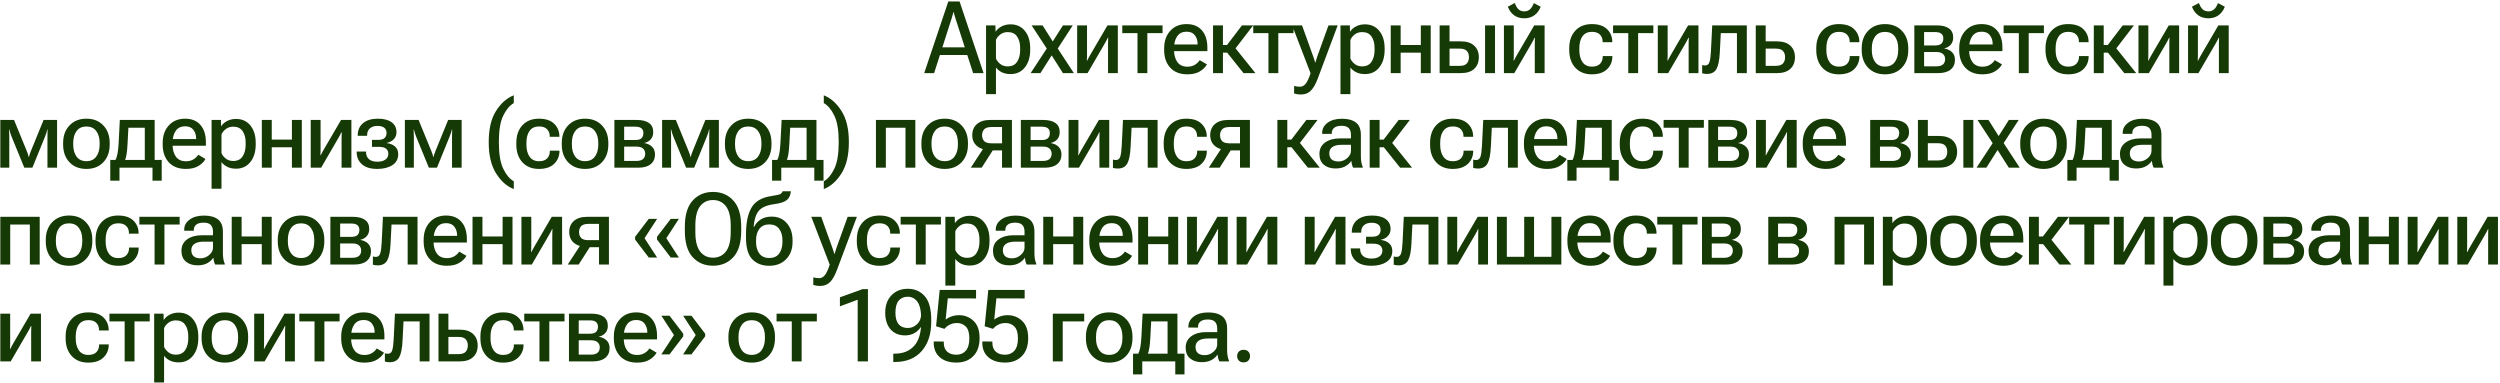 <?xml version="1.0" encoding="UTF-8"?> <svg xmlns="http://www.w3.org/2000/svg" width="1110" height="170" viewBox="0 0 1110 170" fill="none"> <path d="M410.349 32.458L421.044 0.656H426.054L436.705 32.458H432.066L424.246 8.236C424.072 7.684 423.919 7.191 423.789 6.755C423.672 6.305 423.556 5.848 423.44 5.383H423.309C423.193 5.848 423.07 6.305 422.939 6.755C422.823 7.191 422.678 7.684 422.503 8.236L414.749 32.458H410.349ZM415.359 24.42L416.361 21.022H430.541L431.565 24.42H415.359ZM437.807 41.803V11.264H441.967L442.032 14.03H442.098C442.65 13.13 443.506 12.368 444.668 11.743C445.844 11.119 447.173 10.807 448.654 10.807C451.341 10.807 453.468 11.772 455.036 13.704C456.619 15.635 457.411 18.212 457.411 21.436V22.133C457.411 25.357 456.619 27.956 455.036 29.931C453.468 31.906 451.348 32.894 448.676 32.894C447.18 32.894 445.888 32.625 444.799 32.088C443.724 31.55 442.86 30.846 442.207 29.975V41.803H437.807ZM442.207 25.989C442.599 26.904 443.245 27.717 444.145 28.428C445.046 29.125 446.135 29.474 447.413 29.474C449.315 29.474 450.709 28.791 451.595 27.426C452.495 26.061 452.945 24.326 452.945 22.22V21.349C452.945 19.244 452.495 17.537 451.595 16.23C450.709 14.909 449.322 14.248 447.434 14.248C446.142 14.248 445.046 14.597 444.145 15.294C443.245 15.991 442.599 16.789 442.207 17.69V25.989ZM457.597 32.458L465.395 20.587L466.136 20.434L471.951 11.264H476.308L468.858 22.743L468.052 22.852L461.953 32.458H457.597ZM458.033 11.264H462.912L468.684 20.413L469.054 20.63L476.787 32.458H471.93L465.831 22.83L465.482 22.656L458.033 11.264ZM478.259 32.458V11.264H482.637V24.116C482.637 24.624 482.63 25.088 482.615 25.509C482.615 25.916 482.593 26.381 482.55 26.904H482.702C482.92 26.439 483.123 26.047 483.312 25.727C483.501 25.393 483.755 24.936 484.075 24.355L491.72 11.264H496.316V32.458H491.96V19.585C491.96 19.076 491.967 18.612 491.981 18.191C491.996 17.77 492.018 17.298 492.047 16.775H491.851C491.647 17.24 491.451 17.639 491.263 17.973C491.074 18.307 490.82 18.764 490.5 19.345L482.876 32.458H478.259ZM498.289 14.706V11.264H516.172V14.706H509.419V32.458H505.041V14.706H498.289ZM516.881 22.177V21.48C516.881 18.256 517.789 15.657 519.604 13.682C521.419 11.692 523.822 10.698 526.814 10.698C529.776 10.698 532.056 11.627 533.653 13.486C535.265 15.33 536.071 17.893 536.071 21.175V22.7H519.451V19.737H531.736V19.454C531.736 18.002 531.337 16.746 530.538 15.686C529.754 14.611 528.52 14.074 526.835 14.074C525.006 14.074 523.619 14.749 522.675 16.1C521.746 17.45 521.281 19.178 521.281 21.284V22.242C521.281 24.435 521.775 26.214 522.762 27.579C523.764 28.929 525.238 29.605 527.184 29.605C528.491 29.605 529.602 29.329 530.517 28.777C531.431 28.225 532.15 27.535 532.673 26.707L535.875 28.581C535.236 29.786 534.191 30.824 532.738 31.696C531.301 32.567 529.464 33.003 527.228 33.003C523.931 33.003 521.383 32.015 519.582 30.04C517.781 28.065 516.881 25.444 516.881 22.177ZM552.115 32.458L544.426 22.83L547.497 20.108L557.408 32.458H552.115ZM540.788 19.977H544.796L551.44 11.264H556.406L547.105 23.397H540.788V19.977ZM542.988 11.264V32.458H538.588V11.264H542.988ZM556.44 14.706V11.264H574.323V14.706H567.571V32.458H563.192V14.706H556.44ZM574.575 41.498L574.597 38.143C574.989 38.259 575.403 38.346 575.838 38.404C576.274 38.477 576.702 38.513 577.123 38.513C578.125 38.513 578.982 38.078 579.694 37.206C580.42 36.335 581.153 34.767 581.894 32.502L581.872 32.48L573.704 11.264H578.104L583.092 25.139C583.28 25.662 583.44 26.134 583.571 26.555C583.702 26.962 583.818 27.361 583.919 27.753H584.028C584.144 27.361 584.268 26.962 584.399 26.555C584.529 26.134 584.682 25.655 584.856 25.117L589.844 11.264H593.939L585.052 34.963C584.152 37.373 583.135 39.138 582.003 40.256C580.884 41.389 579.425 41.955 577.624 41.955C576.956 41.955 576.383 41.911 575.904 41.824C575.439 41.752 574.996 41.643 574.575 41.498ZM595.171 41.803V11.264H599.332L599.397 14.03H599.462C600.014 13.13 600.871 12.368 602.033 11.743C603.209 11.119 604.537 10.807 606.019 10.807C608.705 10.807 610.833 11.772 612.401 13.704C613.984 15.635 614.775 18.212 614.775 21.436V22.133C614.775 25.357 613.984 27.956 612.401 29.931C610.833 31.906 608.712 32.894 606.04 32.894C604.545 32.894 603.252 32.625 602.163 32.088C601.089 31.55 600.225 30.846 599.571 29.975V41.803H595.171ZM599.571 25.989C599.963 26.904 600.609 27.717 601.51 28.428C602.41 29.125 603.499 29.474 604.777 29.474C606.679 29.474 608.073 28.791 608.959 27.426C609.86 26.061 610.31 24.326 610.31 22.22V21.349C610.31 19.244 609.86 17.537 608.959 16.23C608.073 14.909 606.687 14.248 604.799 14.248C603.506 14.248 602.41 14.597 601.51 15.294C600.609 15.991 599.963 16.789 599.571 17.69V25.989ZM617.488 11.264H621.888V19.977H630.841V11.264H635.241V32.458H630.841V23.397H621.888V32.458H617.488V11.264ZM643.595 11.264V18.365H648.627C651.197 18.365 653.165 18.997 654.53 20.26C655.91 21.523 656.599 23.237 656.599 25.401C656.599 27.593 655.91 29.321 654.53 30.585C653.165 31.834 651.197 32.458 648.627 32.458H639.195V11.264H643.595ZM648.083 21.589H643.595V29.234H648.083C649.593 29.234 650.66 28.878 651.285 28.167C651.909 27.455 652.221 26.519 652.221 25.357C652.221 24.239 651.909 23.331 651.285 22.634C650.66 21.937 649.593 21.589 648.083 21.589ZM659.366 32.458V11.264H663.787V32.458H659.366ZM667.742 32.458V11.264H672.12V24.116C672.12 24.624 672.113 25.088 672.099 25.509C672.099 25.916 672.077 26.381 672.033 26.904H672.186C672.404 26.439 672.607 26.047 672.796 25.727C672.984 25.393 673.239 24.936 673.558 24.355L681.204 11.264H685.8V32.458H681.443V19.585C681.443 19.076 681.45 18.612 681.465 18.191C681.48 17.77 681.501 17.298 681.53 16.775H681.334C681.131 17.24 680.935 17.639 680.746 17.973C680.557 18.307 680.303 18.764 679.984 19.345L672.36 32.458H667.742ZM676.782 5.056C677.755 5.056 678.583 4.766 679.265 4.185C679.948 3.589 680.536 2.653 681.029 1.375L684.079 2.987C683.411 4.671 682.452 5.949 681.204 6.82C679.969 7.692 678.495 8.127 676.782 8.127C675.054 8.127 673.573 7.699 672.338 6.842C671.104 5.971 670.146 4.686 669.463 2.987L672.556 1.331C673.05 2.667 673.631 3.626 674.299 4.207C674.981 4.773 675.809 5.056 676.782 5.056ZM696.737 22.177V21.48C696.737 18.169 697.637 15.548 699.438 13.617C701.253 11.671 703.693 10.698 706.757 10.698C709.719 10.698 711.963 11.431 713.487 12.898C715.027 14.364 715.818 16.209 715.862 18.43V18.735H711.57V18.496C711.57 17.203 711.171 16.158 710.372 15.359C709.588 14.546 708.405 14.139 706.822 14.139C704.992 14.139 703.598 14.785 702.64 16.078C701.696 17.37 701.224 19.142 701.224 21.393V22.286C701.224 24.449 701.689 26.206 702.618 27.557C703.562 28.907 704.956 29.583 706.8 29.583C708.427 29.583 709.632 29.169 710.416 28.341C711.215 27.514 711.614 26.446 711.614 25.139V24.9H715.883V25.183C715.869 27.39 715.077 29.249 713.509 30.759C711.955 32.255 709.712 33.003 706.778 33.003C703.7 33.003 701.253 32.022 699.438 30.062C697.637 28.102 696.737 25.473 696.737 22.177ZM716.2 14.706V11.264H734.084V14.706H727.331V32.458H722.953V14.706H716.2ZM736.056 32.458V11.264H740.434V24.116C740.434 24.624 740.427 25.088 740.413 25.509C740.413 25.916 740.391 26.381 740.347 26.904H740.5C740.718 26.439 740.921 26.047 741.11 25.727C741.298 25.393 741.553 24.936 741.872 24.355L749.518 11.264H754.114V32.458H749.757V19.585C749.757 19.076 749.764 18.612 749.779 18.191C749.793 17.77 749.815 17.298 749.844 16.775H749.648C749.445 17.24 749.249 17.639 749.06 17.973C748.871 18.307 748.617 18.764 748.298 19.345L740.674 32.458H736.056ZM764.037 14.706L763.601 23.222C763.441 26.635 762.955 29.089 762.142 30.585C761.328 32.081 759.913 32.828 757.894 32.828C757.458 32.828 757.052 32.799 756.674 32.741C756.311 32.698 756.006 32.625 755.759 32.523V28.842C755.963 28.915 756.166 28.973 756.369 29.016C756.573 29.046 756.805 29.06 757.066 29.06C757.996 29.06 758.627 28.595 758.961 27.666C759.31 26.722 759.542 25.088 759.658 22.765L760.225 11.264H775.581V32.458H771.203V14.706H764.037ZM783.958 11.264V18.365H788.989C791.56 18.365 793.527 18.997 794.892 20.26C796.272 21.523 796.962 23.237 796.962 25.401C796.962 27.593 796.272 29.321 794.892 30.585C793.527 31.834 791.56 32.458 788.989 32.458H779.558V11.264H783.958ZM788.445 21.589H783.958V29.234H788.445C789.955 29.234 791.022 28.878 791.647 28.167C792.271 27.455 792.583 26.519 792.583 25.357C792.583 24.239 792.271 23.331 791.647 22.634C791.022 21.937 789.955 21.589 788.445 21.589ZM806.418 22.177V21.48C806.418 18.169 807.318 15.548 809.119 13.617C810.934 11.671 813.373 10.698 816.437 10.698C819.4 10.698 821.643 11.431 823.168 12.898C824.707 14.364 825.499 16.209 825.542 18.43V18.735H821.251V18.496C821.251 17.203 820.852 16.158 820.053 15.359C819.269 14.546 818.086 14.139 816.503 14.139C814.673 14.139 813.279 14.785 812.321 16.078C811.377 17.37 810.905 19.142 810.905 21.393V22.286C810.905 24.449 811.369 26.206 812.299 27.557C813.243 28.907 814.637 29.583 816.481 29.583C818.107 29.583 819.313 29.169 820.097 28.341C820.896 27.514 821.295 26.446 821.295 25.139V24.9H825.564V25.183C825.55 27.39 824.758 29.249 823.19 30.759C821.636 32.255 819.393 33.003 816.459 33.003C813.381 33.003 810.934 32.022 809.119 30.062C807.318 28.102 806.418 25.473 806.418 22.177ZM826.6 22.177V21.48C826.6 18.256 827.544 15.657 829.432 13.682C831.32 11.692 833.825 10.698 836.947 10.698C840.069 10.698 842.566 11.692 844.44 13.682C846.327 15.657 847.271 18.256 847.271 21.48V22.177C847.271 25.43 846.327 28.051 844.44 30.04C842.566 32.015 840.069 33.003 836.947 33.003C833.81 33.003 831.298 32.015 829.41 30.04C827.537 28.051 826.6 25.43 826.6 22.177ZM831.087 21.393V22.286C831.087 24.42 831.581 26.17 832.568 27.535C833.57 28.886 835.023 29.561 836.925 29.561C838.856 29.561 840.316 28.886 841.303 27.535C842.305 26.17 842.806 24.413 842.806 22.264V21.393C842.806 19.258 842.305 17.523 841.303 16.187C840.301 14.836 838.842 14.161 836.925 14.161C835.023 14.161 833.57 14.836 832.568 16.187C831.581 17.523 831.087 19.258 831.087 21.393ZM849.963 32.458V11.264H859.917C862.27 11.264 864.07 11.714 865.319 12.614C866.583 13.5 867.214 14.858 867.214 16.688C867.214 17.966 866.851 19.018 866.125 19.846C865.399 20.674 864.433 21.218 863.228 21.48V21.523C864.68 21.756 865.835 22.3 866.691 23.157C867.563 23.999 867.998 25.139 867.998 26.577C867.998 28.421 867.352 29.866 866.06 30.912C864.782 31.942 862.945 32.458 860.549 32.458H849.963ZM854.297 20.173H859.264C860.527 20.173 861.435 19.904 861.987 19.367C862.553 18.83 862.836 18.06 862.836 17.058C862.836 16.143 862.546 15.446 861.965 14.967C861.398 14.488 860.498 14.248 859.264 14.248H854.297V20.173ZM854.297 29.452H859.765C861.043 29.452 862.001 29.183 862.64 28.646C863.293 28.094 863.627 27.303 863.642 26.272C863.642 25.299 863.322 24.529 862.684 23.963C862.059 23.382 861.086 23.092 859.765 23.092H854.297V29.452ZM869.884 22.177V21.48C869.884 18.256 870.791 15.657 872.607 13.682C874.422 11.692 876.825 10.698 879.816 10.698C882.779 10.698 885.059 11.627 886.656 13.486C888.268 15.33 889.074 17.893 889.074 21.175V22.7H872.454V19.737H884.739V19.454C884.739 18.002 884.34 16.746 883.541 15.686C882.757 14.611 881.523 14.074 879.838 14.074C878.009 14.074 876.622 14.749 875.678 16.1C874.748 17.45 874.284 19.178 874.284 21.284V22.242C874.284 24.435 874.778 26.214 875.765 27.579C876.767 28.929 878.241 29.605 880.187 29.605C881.494 29.605 882.605 29.329 883.519 28.777C884.434 28.225 885.153 27.535 885.676 26.707L888.878 28.581C888.239 29.786 887.193 30.824 885.741 31.696C884.304 32.567 882.467 33.003 880.23 33.003C876.934 33.003 874.385 32.015 872.585 30.04C870.784 28.065 869.884 25.444 869.884 22.177ZM889.609 14.706V11.264H907.492V14.706H900.74V32.458H896.361V14.706H889.609ZM908.201 22.177V21.48C908.201 18.169 909.102 15.548 910.902 13.617C912.717 11.671 915.157 10.698 918.221 10.698C921.183 10.698 923.427 11.431 924.952 12.898C926.491 14.364 927.282 16.209 927.326 18.43V18.735H923.035V18.496C923.035 17.203 922.635 16.158 921.837 15.359C921.053 14.546 919.869 14.139 918.286 14.139C916.457 14.139 915.063 14.785 914.104 16.078C913.16 17.37 912.688 19.142 912.688 21.393V22.286C912.688 24.449 913.153 26.206 914.082 27.557C915.026 28.907 916.42 29.583 918.265 29.583C919.891 29.583 921.096 29.169 921.88 28.341C922.679 27.514 923.078 26.446 923.078 25.139V24.9H927.348V25.183C927.333 27.39 926.542 29.249 924.973 30.759C923.42 32.255 921.176 33.003 918.243 33.003C915.164 33.003 912.717 32.022 910.902 30.062C909.102 28.102 908.201 25.473 908.201 22.177ZM943.174 32.458L935.485 22.83L938.556 20.108L948.467 32.458H943.174ZM931.847 19.977H935.855L942.498 11.264H947.465L938.164 23.397H931.847V19.977ZM934.047 11.264V32.458H929.647V11.264H934.047ZM949.481 32.458V11.264H953.859V24.116C953.859 24.624 953.852 25.088 953.837 25.509C953.837 25.916 953.816 26.381 953.772 26.904H953.924C954.142 26.439 954.346 26.047 954.534 25.727C954.723 25.393 954.977 24.936 955.297 24.355L962.942 11.264H967.538V32.458H963.182V19.585C963.182 19.076 963.189 18.612 963.204 18.191C963.218 17.77 963.24 17.298 963.269 16.775H963.073C962.87 17.24 962.674 17.639 962.485 17.973C962.296 18.307 962.042 18.764 961.722 19.345L954.099 32.458H949.481ZM971.493 32.458V11.264H975.871V24.116C975.871 24.624 975.864 25.088 975.849 25.509C975.849 25.916 975.828 26.381 975.784 26.904H975.937C976.154 26.439 976.358 26.047 976.547 25.727C976.735 25.393 976.989 24.936 977.309 24.355L984.954 11.264H989.55V32.458H985.194V19.585C985.194 19.076 985.201 18.612 985.216 18.191C985.23 17.77 985.252 17.298 985.281 16.775H985.085C984.882 17.24 984.686 17.639 984.497 17.973C984.308 18.307 984.054 18.764 983.735 19.345L976.111 32.458H971.493ZM980.533 5.056C981.506 5.056 982.333 4.766 983.016 4.185C983.698 3.589 984.286 2.653 984.78 1.375L987.83 2.987C987.162 4.671 986.203 5.949 984.954 6.82C983.72 7.692 982.246 8.127 980.533 8.127C978.805 8.127 977.323 7.699 976.089 6.842C974.855 5.971 973.896 4.686 973.214 2.987L976.307 1.331C976.801 2.667 977.381 3.626 978.049 4.207C978.732 4.773 979.56 5.056 980.533 5.056ZM0.138 74.458V53.264H6.237L11.813 66.878C12.074 67.502 12.27 68.018 12.401 68.424C12.532 68.816 12.64 69.23 12.728 69.666H12.858C12.96 69.23 13.076 68.816 13.207 68.424C13.352 68.032 13.548 67.517 13.795 66.878L19.349 53.264H25.34V74.458H21.07V60.714C21.07 60.045 21.078 59.465 21.092 58.971C21.107 58.477 21.128 57.998 21.157 57.533H21.005C20.903 57.983 20.773 58.455 20.613 58.949C20.453 59.443 20.242 60.024 19.981 60.692L14.383 74.458H10.789L5.147 60.67C4.915 60.075 4.719 59.523 4.559 59.014C4.4 58.492 4.269 57.998 4.167 57.533H4.015C4.044 57.998 4.066 58.477 4.08 58.971C4.109 59.45 4.124 60.009 4.124 60.648V74.458H0.138ZM28.031 64.177V63.48C28.031 60.256 28.975 57.657 30.863 55.682C32.75 53.692 35.255 52.698 38.377 52.698C41.499 52.698 43.997 53.692 45.87 55.682C47.758 57.657 48.702 60.256 48.702 63.48V64.177C48.702 67.43 47.758 70.051 45.87 72.04C43.997 74.015 41.499 75.003 38.377 75.003C35.241 75.003 32.729 74.015 30.841 72.04C28.968 70.051 28.031 67.43 28.031 64.177ZM32.518 63.393V64.286C32.518 66.42 33.012 68.17 33.999 69.535C35.001 70.886 36.453 71.561 38.356 71.561C40.287 71.561 41.746 70.886 42.734 69.535C43.736 68.17 44.237 66.413 44.237 64.264V63.393C44.237 61.258 43.736 59.523 42.734 58.187C41.732 56.836 40.273 56.161 38.356 56.161C36.453 56.161 35.001 56.836 33.999 58.187C33.012 59.523 32.518 61.258 32.518 63.393ZM67.708 80.23V74.458H53.049V80.23H48.954V71.016H71.803V80.23H67.708ZM57.013 56.706L56.621 64.046C56.534 65.716 56.403 67.132 56.229 68.294C56.055 69.441 55.801 70.436 55.467 71.278H51.176C51.597 70.479 51.924 69.484 52.156 68.294C52.403 67.088 52.577 65.477 52.679 63.458L53.202 53.264H68.667V74.458H64.289V56.706H57.013ZM72.229 64.177V63.48C72.229 60.256 73.137 57.657 74.952 55.682C76.767 53.692 79.171 52.698 82.162 52.698C85.124 52.698 87.404 53.627 89.002 55.486C90.614 57.33 91.419 59.893 91.419 63.175V64.7H74.8V61.737H87.085V61.454C87.085 60.002 86.686 58.746 85.887 57.686C85.103 56.611 83.868 56.074 82.184 56.074C80.354 56.074 78.967 56.749 78.023 58.1C77.094 59.45 76.629 61.178 76.629 63.284V64.242C76.629 66.435 77.123 68.214 78.111 69.579C79.113 70.929 80.587 71.605 82.532 71.605C83.839 71.605 84.95 71.329 85.865 70.777C86.78 70.225 87.499 69.535 88.022 68.707L91.224 70.581C90.585 71.786 89.539 72.824 88.087 73.696C86.649 74.567 84.812 75.003 82.576 75.003C79.28 75.003 76.731 74.015 74.93 72.04C73.13 70.065 72.229 67.444 72.229 64.177ZM93.937 83.802V53.264H98.097L98.162 56.03H98.228C98.779 55.13 99.636 54.368 100.798 53.743C101.974 53.119 103.303 52.807 104.784 52.807C107.471 52.807 109.598 53.772 111.166 55.704C112.749 57.635 113.541 60.212 113.541 63.436V64.133C113.541 67.357 112.749 69.956 111.166 71.931C109.598 73.906 107.478 74.894 104.806 74.894C103.31 74.894 102.018 74.625 100.929 74.088C99.854 73.55 98.99 72.846 98.337 71.975V83.802H93.937ZM98.337 67.989C98.729 68.904 99.375 69.717 100.275 70.428C101.176 71.125 102.265 71.474 103.543 71.474C105.445 71.474 106.839 70.791 107.725 69.426C108.625 68.061 109.075 66.326 109.075 64.22V63.349C109.075 61.243 108.625 59.537 107.725 58.23C106.839 56.909 105.452 56.248 103.564 56.248C102.272 56.248 101.176 56.597 100.275 57.294C99.375 57.991 98.729 58.789 98.337 59.69V67.989ZM116.254 53.264H120.654V61.977H129.606V53.264H134.006V74.458H129.606V65.397H120.654V74.458H116.254V53.264ZM137.961 74.458V53.264H142.339V66.115C142.339 66.624 142.332 67.088 142.317 67.51C142.317 67.916 142.296 68.381 142.252 68.904H142.404C142.622 68.439 142.826 68.047 143.014 67.727C143.203 67.393 143.457 66.936 143.777 66.355L151.422 53.264H156.018V74.458H151.662V61.585C151.662 61.077 151.669 60.612 151.684 60.191C151.698 59.77 151.72 59.298 151.749 58.775H151.553C151.35 59.24 151.154 59.639 150.965 59.973C150.776 60.307 150.522 60.764 150.202 61.345L142.579 74.458H137.961ZM167.597 75.003C164.562 75.017 162.26 74.327 160.692 72.933C159.138 71.539 158.361 69.739 158.361 67.531V67.292H162.522V67.531C162.522 68.824 162.943 69.862 163.785 70.646C164.642 71.416 165.905 71.801 167.575 71.801C169.042 71.801 170.211 71.496 171.082 70.886C171.968 70.276 172.411 69.405 172.411 68.272C172.411 67.328 172.084 66.58 171.43 66.028C170.777 65.477 169.731 65.201 168.294 65.201H165.157V62.108H167.858C169.194 62.108 170.153 61.839 170.733 61.302C171.329 60.75 171.627 60.002 171.627 59.058C171.627 58.013 171.278 57.228 170.581 56.706C169.884 56.168 168.904 55.9 167.64 55.9C166.188 55.9 165.048 56.27 164.221 57.011C163.393 57.737 162.986 58.753 163.001 60.06V60.3H158.84L158.819 60.06C158.833 57.78 159.625 55.987 161.193 54.68C162.776 53.358 164.968 52.698 167.771 52.698C170.385 52.698 172.418 53.22 173.87 54.266C175.322 55.297 176.048 56.778 176.048 58.709C176.048 59.9 175.656 60.924 174.872 61.781C174.102 62.623 173.05 63.182 171.714 63.458V63.523C173.34 63.756 174.596 64.286 175.482 65.114C176.368 65.941 176.811 67.059 176.811 68.468C176.811 70.559 175.954 72.171 174.24 73.304C172.527 74.422 170.312 74.988 167.597 75.003ZM179.763 74.458V53.264H185.862L191.439 66.878C191.7 67.502 191.896 68.018 192.027 68.424C192.157 68.816 192.266 69.23 192.353 69.666H192.484C192.586 69.23 192.702 68.816 192.833 68.424C192.978 68.032 193.174 67.517 193.421 66.878L198.975 53.264H204.965V74.458H200.696V60.714C200.696 60.045 200.703 59.465 200.718 58.971C200.732 58.477 200.754 57.998 200.783 57.533H200.631C200.529 57.983 200.398 58.455 200.239 58.949C200.079 59.443 199.868 60.024 199.607 60.692L194.009 74.458H190.415L184.773 60.67C184.541 60.075 184.345 59.523 184.185 59.014C184.025 58.492 183.895 57.998 183.793 57.533H183.641C183.67 57.998 183.691 58.477 183.706 58.971C183.735 59.45 183.75 60.009 183.75 60.648V74.458H179.763ZM228.122 83.955C225.044 82.75 222.415 80.412 220.237 76.941C218.074 73.485 216.992 68.918 216.992 63.24V63.022C216.992 57.286 218.066 52.712 220.215 49.3C222.365 45.873 225 43.542 228.122 42.308V45.771C226.322 46.788 224.768 48.632 223.461 51.304C222.154 53.961 221.501 57.816 221.501 62.87V63.393C221.501 68.388 222.147 72.229 223.439 74.915C224.746 77.616 226.307 79.475 228.122 80.492V83.955ZM229.245 64.177V63.48C229.245 60.169 230.146 57.548 231.946 55.617C233.762 53.671 236.201 52.698 239.265 52.698C242.228 52.698 244.471 53.431 245.996 54.898C247.535 56.364 248.327 58.209 248.37 60.43V60.735H244.079V60.496C244.079 59.203 243.68 58.158 242.881 57.359C242.097 56.546 240.913 56.139 239.331 56.139C237.501 56.139 236.107 56.785 235.148 58.078C234.205 59.37 233.733 61.142 233.733 63.393V64.286C233.733 66.449 234.197 68.207 235.127 69.557C236.071 70.907 237.465 71.583 239.309 71.583C240.935 71.583 242.14 71.169 242.925 70.341C243.723 69.513 244.123 68.446 244.123 67.139V66.9H248.392V67.183C248.377 69.39 247.586 71.249 246.018 72.759C244.464 74.255 242.22 75.003 239.287 75.003C236.208 75.003 233.762 74.022 231.946 72.062C230.146 70.102 229.245 67.473 229.245 64.177ZM249.428 64.177V63.48C249.428 60.256 250.372 57.657 252.26 55.682C254.147 53.692 256.652 52.698 259.774 52.698C262.896 52.698 265.394 53.692 267.267 55.682C269.155 57.657 270.099 60.256 270.099 63.48V64.177C270.099 67.43 269.155 70.051 267.267 72.04C265.394 74.015 262.896 75.003 259.774 75.003C256.638 75.003 254.126 74.015 252.238 72.04C250.365 70.051 249.428 67.43 249.428 64.177ZM253.915 63.393V64.286C253.915 66.42 254.409 68.17 255.396 69.535C256.398 70.886 257.85 71.561 259.753 71.561C261.684 71.561 263.143 70.886 264.131 69.535C265.133 68.17 265.634 66.413 265.634 64.264V63.393C265.634 61.258 265.133 59.523 264.131 58.187C263.129 56.836 261.669 56.161 259.753 56.161C257.85 56.161 256.398 56.836 255.396 58.187C254.409 59.523 253.915 61.258 253.915 63.393ZM272.791 74.458V53.264H282.745C285.097 53.264 286.898 53.714 288.147 54.614C289.41 55.5 290.042 56.858 290.042 58.688C290.042 59.966 289.679 61.018 288.953 61.846C288.227 62.674 287.261 63.218 286.056 63.48V63.523C287.508 63.756 288.662 64.3 289.519 65.157C290.39 65.999 290.826 67.139 290.826 68.577C290.826 70.421 290.18 71.866 288.888 72.912C287.61 73.942 285.773 74.458 283.377 74.458H272.791ZM277.125 62.173H282.091C283.355 62.173 284.262 61.904 284.814 61.367C285.381 60.83 285.664 60.06 285.664 59.058C285.664 58.143 285.373 57.446 284.792 56.967C284.226 56.488 283.326 56.248 282.091 56.248H277.125V62.173ZM277.125 71.452H282.592C283.87 71.452 284.829 71.183 285.468 70.646C286.121 70.094 286.455 69.303 286.47 68.272C286.47 67.299 286.15 66.529 285.511 65.963C284.887 65.382 283.914 65.092 282.592 65.092H277.125V71.452ZM293.975 74.458V53.264H300.074L305.65 66.878C305.912 67.502 306.108 68.018 306.238 68.424C306.369 68.816 306.478 69.23 306.565 69.666H306.696C306.797 69.23 306.914 68.816 307.044 68.424C307.189 68.032 307.385 67.517 307.632 66.878L313.187 53.264H319.177V74.458H314.908V60.714C314.908 60.045 314.915 59.465 314.929 58.971C314.944 58.477 314.966 57.998 314.995 57.533H314.842C314.741 57.983 314.61 58.455 314.45 58.949C314.29 59.443 314.08 60.024 313.818 60.692L308.22 74.458H304.626L298.985 60.67C298.752 60.075 298.556 59.523 298.397 59.014C298.237 58.492 298.106 57.998 298.005 57.533H297.852C297.881 57.998 297.903 58.477 297.917 58.971C297.947 59.45 297.961 60.009 297.961 60.648V74.458H293.975ZM321.868 64.177V63.48C321.868 60.256 322.812 57.657 324.7 55.682C326.588 53.692 329.093 52.698 332.215 52.698C335.337 52.698 337.835 53.692 339.708 55.682C341.596 57.657 342.539 60.256 342.539 63.48V64.177C342.539 67.43 341.596 70.051 339.708 72.04C337.835 74.015 335.337 75.003 332.215 75.003C329.078 75.003 326.566 74.015 324.678 72.04C322.805 70.051 321.868 67.43 321.868 64.177ZM326.355 63.393V64.286C326.355 66.42 326.849 68.17 327.837 69.535C328.839 70.886 330.291 71.561 332.193 71.561C334.124 71.561 335.584 70.886 336.571 69.535C337.573 68.17 338.074 66.413 338.074 64.264V63.393C338.074 61.258 337.573 59.523 336.571 58.187C335.569 56.836 334.11 56.161 332.193 56.161C330.291 56.161 328.839 56.836 327.837 58.187C326.849 59.523 326.355 61.258 326.355 63.393ZM361.546 80.23V74.458H346.886V80.23H342.791V71.016H365.641V80.23H361.546ZM350.851 56.706L350.459 64.046C350.371 65.716 350.241 67.132 350.067 68.294C349.892 69.441 349.638 70.436 349.304 71.278H345.013C345.434 70.479 345.761 69.484 345.993 68.294C346.24 67.088 346.414 65.477 346.516 63.458L347.039 53.264H362.504V74.458H358.126V56.706H350.851ZM365.762 83.955V80.492C367.562 79.49 369.116 77.638 370.423 74.937C371.73 72.236 372.384 68.388 372.384 63.393V62.87C372.384 57.816 371.73 53.961 370.423 51.304C369.116 48.632 367.562 46.788 365.762 45.771V42.308C368.84 43.527 371.461 45.851 373.625 49.278C375.803 52.69 376.893 57.272 376.893 63.022V63.24C376.893 68.918 375.811 73.485 373.647 76.941C371.483 80.397 368.855 82.735 365.762 83.955ZM388.919 53.264H406.41V74.458H402.032V56.706H393.319V74.458H388.919V53.264ZM409.101 64.177V63.48C409.101 60.256 410.045 57.657 411.933 55.682C413.821 53.692 416.326 52.698 419.448 52.698C422.57 52.698 425.068 53.692 426.941 55.682C428.829 57.657 429.773 60.256 429.773 63.48V64.177C429.773 67.43 428.829 70.051 426.941 72.04C425.068 74.015 422.57 75.003 419.448 75.003C416.311 75.003 413.799 74.015 411.911 72.04C410.038 70.051 409.101 67.43 409.101 64.177ZM413.588 63.393V64.286C413.588 66.42 414.082 68.17 415.07 69.535C416.072 70.886 417.524 71.561 419.426 71.561C421.357 71.561 422.817 70.886 423.804 69.535C424.806 68.17 425.307 66.413 425.307 64.264V63.393C425.307 61.258 424.806 59.523 423.804 58.187C422.802 56.836 421.343 56.161 419.426 56.161C417.524 56.161 416.072 56.836 415.07 58.187C414.082 59.523 413.588 61.258 413.588 63.393ZM435.862 74.458H431.026L436.842 65.549L441.395 65.811L435.862 74.458ZM444.902 74.458V66.769H440.109L439.63 66.595C437.089 66.595 435.129 65.999 433.749 64.808C432.37 63.618 431.68 62.013 431.68 59.995C431.68 57.947 432.37 56.313 433.749 55.094C435.129 53.874 437.089 53.264 439.63 53.264H449.301V74.458H444.902ZM440.197 63.632H444.902V56.401H440.197C438.657 56.401 437.575 56.749 436.951 57.446C436.341 58.129 436.036 58.993 436.036 60.038C436.036 61.098 436.341 61.962 436.951 62.63C437.575 63.298 438.657 63.632 440.197 63.632ZM453.256 74.458V53.264H463.211C465.563 53.264 467.364 53.714 468.613 54.614C469.876 55.5 470.508 56.858 470.508 58.688C470.508 59.966 470.145 61.018 469.419 61.846C468.693 62.674 467.727 63.218 466.522 63.48V63.523C467.974 63.756 469.128 64.3 469.985 65.157C470.856 65.999 471.292 67.139 471.292 68.577C471.292 70.421 470.646 71.866 469.353 72.912C468.075 73.942 466.238 74.458 463.842 74.458H453.256ZM457.591 62.173H462.557C463.821 62.173 464.728 61.904 465.28 61.367C465.846 60.83 466.13 60.06 466.13 59.058C466.13 58.143 465.839 57.446 465.258 56.967C464.692 56.488 463.792 56.248 462.557 56.248H457.591V62.173ZM457.591 71.452H463.058C464.336 71.452 465.295 71.183 465.933 70.646C466.587 70.094 466.921 69.303 466.935 68.272C466.935 67.299 466.616 66.529 465.977 65.963C465.353 65.382 464.38 65.092 463.058 65.092H457.591V71.452ZM474.441 74.458V53.264H478.819V66.115C478.819 66.624 478.812 67.088 478.797 67.51C478.797 67.916 478.775 68.381 478.732 68.904H478.884C479.102 68.439 479.305 68.047 479.494 67.727C479.683 67.393 479.937 66.936 480.257 66.355L487.902 53.264H492.498V74.458H488.142V61.585C488.142 61.077 488.149 60.612 488.163 60.191C488.178 59.77 488.2 59.298 488.229 58.775H488.033C487.829 59.24 487.633 59.639 487.445 59.973C487.256 60.307 487.002 60.764 486.682 61.345L479.059 74.458H474.441ZM502.421 56.706L501.985 65.222C501.826 68.635 501.339 71.089 500.526 72.585C499.713 74.081 498.297 74.828 496.279 74.828C495.843 74.828 495.436 74.799 495.059 74.741C494.696 74.698 494.391 74.625 494.144 74.523V70.842C494.347 70.915 494.551 70.973 494.754 71.016C494.957 71.046 495.189 71.06 495.451 71.06C496.38 71.06 497.012 70.595 497.346 69.666C497.694 68.722 497.927 67.088 498.043 64.765L498.609 53.264H513.966V74.458H509.587V56.706H502.421ZM516.679 64.177V63.48C516.679 60.169 517.579 57.548 519.38 55.617C521.195 53.671 523.635 52.698 526.699 52.698C529.661 52.698 531.905 53.431 533.429 54.898C534.969 56.364 535.76 58.209 535.804 60.43V60.735H531.512V60.496C531.512 59.203 531.113 58.158 530.314 57.359C529.53 56.546 528.347 56.139 526.764 56.139C524.934 56.139 523.54 56.785 522.582 58.078C521.638 59.37 521.166 61.142 521.166 63.393V64.286C521.166 66.449 521.631 68.207 522.56 69.557C523.504 70.907 524.898 71.583 526.742 71.583C528.369 71.583 529.574 71.169 530.358 70.341C531.157 69.513 531.556 68.446 531.556 67.139V66.9H535.825V67.183C535.811 69.39 535.019 71.249 533.451 72.759C531.897 74.255 529.654 75.003 526.72 75.003C523.642 75.003 521.195 74.022 519.38 72.062C517.579 70.102 516.679 67.473 516.679 64.177ZM541.523 74.458H536.687L542.503 65.549L547.055 65.811L541.523 74.458ZM550.562 74.458V66.769H545.77L545.291 66.595C542.75 66.595 540.789 65.999 539.41 64.808C538.03 63.618 537.34 62.013 537.34 59.995C537.34 57.947 538.03 56.313 539.41 55.094C540.789 53.874 542.75 53.264 545.291 53.264H554.962V74.458H550.562ZM545.857 63.632H550.562V56.401H545.857C544.318 56.401 543.236 56.749 542.612 57.446C542.002 58.129 541.697 58.993 541.697 60.038C541.697 61.098 542.002 61.962 542.612 62.63C543.236 63.298 544.318 63.632 545.857 63.632ZM580.69 74.458L573 64.83L576.072 62.108L585.983 74.458H580.69ZM569.363 61.977H573.371L580.014 53.264H584.981L575.68 65.397H569.363V61.977ZM571.563 53.264V74.458H567.163V53.264H571.563ZM585.821 68.337C585.821 66.188 586.656 64.504 588.325 63.284C590.01 62.064 592.203 61.454 594.904 61.454H599.826V59.799C599.826 58.564 599.507 57.599 598.868 56.902C598.229 56.205 597.162 55.856 595.666 55.856C594.199 55.856 593.103 56.154 592.377 56.749C591.665 57.33 591.31 58.107 591.31 59.08V59.45L587.04 59.428V58.949C587.04 57.192 587.832 55.718 589.415 54.527C591.012 53.322 593.161 52.719 595.862 52.719C598.534 52.719 600.596 53.286 602.048 54.419C603.5 55.551 604.226 57.366 604.226 59.864V69.361C604.226 70.276 604.292 71.147 604.422 71.975C604.568 72.788 604.778 73.5 605.054 74.109V74.458H600.807C600.589 74.095 600.407 73.638 600.262 73.086C600.117 72.519 600.015 71.953 599.957 71.387C599.463 72.272 598.628 73.064 597.452 73.761C596.276 74.458 594.78 74.806 592.965 74.806C590.845 74.806 589.124 74.255 587.803 73.151C586.481 72.047 585.821 70.443 585.821 68.337ZM590.199 68.054C590.199 69.23 590.54 70.131 591.223 70.755C591.905 71.379 592.929 71.692 594.294 71.692C595.717 71.692 596.995 71.205 598.127 70.232C599.26 69.259 599.826 68.177 599.826 66.987V64.286H595.797C593.909 64.286 592.5 64.62 591.571 65.288C590.656 65.941 590.199 66.863 590.199 68.054ZM621.664 74.458L613.975 64.83L617.046 62.108L626.957 74.458H621.664ZM610.338 61.977H614.345L620.989 53.264H625.955L616.654 65.397H610.338V61.977ZM612.538 53.264V74.458H608.138V53.264H612.538ZM634.954 64.177V63.48C634.954 60.169 635.854 57.548 637.655 55.617C639.47 53.671 641.91 52.698 644.974 52.698C647.936 52.698 650.18 53.431 651.704 54.898C653.244 56.364 654.035 58.209 654.079 60.43V60.735H649.788V60.496C649.788 59.203 649.388 58.158 648.59 57.359C647.805 56.546 646.622 56.139 645.039 56.139C643.209 56.139 641.815 56.785 640.857 58.078C639.913 59.37 639.441 61.142 639.441 63.393V64.286C639.441 66.449 639.906 68.207 640.835 69.557C641.779 70.907 643.173 71.583 645.017 71.583C646.644 71.583 647.849 71.169 648.633 70.341C649.432 69.513 649.831 68.446 649.831 67.139V66.9H654.1V67.183C654.086 69.39 653.295 71.249 651.726 72.759C650.172 74.255 647.929 75.003 644.996 75.003C641.917 75.003 639.47 74.022 637.655 72.062C635.854 70.102 634.954 67.473 634.954 64.177ZM662.368 56.706L661.933 65.222C661.773 68.635 661.286 71.089 660.473 72.585C659.66 74.081 658.244 74.828 656.226 74.828C655.79 74.828 655.383 74.799 655.006 74.741C654.643 74.698 654.338 74.625 654.091 74.523V70.842C654.294 70.915 654.498 70.973 654.701 71.016C654.904 71.046 655.136 71.06 655.398 71.06C656.327 71.06 656.959 70.595 657.293 69.666C657.641 68.722 657.874 67.088 657.99 64.765L658.556 53.264H673.913V74.458H669.534V56.706H662.368ZM676.626 64.177V63.48C676.626 60.256 677.533 57.657 679.349 55.682C681.164 53.692 683.567 52.698 686.558 52.698C689.521 52.698 691.801 53.627 693.398 55.486C695.01 57.33 695.816 59.893 695.816 63.175V64.7H679.196V61.737H691.481V61.454C691.481 60.002 691.082 58.746 690.283 57.686C689.499 56.611 688.265 56.074 686.58 56.074C684.751 56.074 683.364 56.749 682.42 58.1C681.49 59.45 681.026 61.178 681.026 63.284V64.242C681.026 66.435 681.52 68.214 682.507 69.579C683.509 70.929 684.983 71.605 686.929 71.605C688.236 71.605 689.347 71.329 690.261 70.777C691.176 70.225 691.895 69.535 692.418 68.707L695.62 70.581C694.981 71.786 693.935 72.824 692.483 73.696C691.046 74.567 689.209 75.003 686.972 75.003C683.676 75.003 681.127 74.015 679.327 72.04C677.526 70.065 676.626 67.444 676.626 64.177ZM714.648 80.23V74.458H699.988V80.23H695.893V71.016H718.743V80.23H714.648ZM703.953 56.706L703.561 64.046C703.474 65.716 703.343 67.132 703.169 68.294C702.994 69.441 702.74 70.436 702.406 71.278H698.115C698.536 70.479 698.863 69.484 699.095 68.294C699.342 67.088 699.517 65.477 699.618 63.458L700.141 53.264H715.606V74.458H711.228V56.706H703.953ZM719.169 64.177V63.48C719.169 60.169 720.069 57.548 721.87 55.617C723.685 53.671 726.125 52.698 729.189 52.698C732.151 52.698 734.395 53.431 735.919 54.898C737.459 56.364 738.25 58.209 738.294 60.43V60.735H734.003V60.496C734.003 59.203 733.603 58.158 732.805 57.359C732.02 56.546 730.837 56.139 729.254 56.139C727.424 56.139 726.03 56.785 725.072 58.078C724.128 59.37 723.656 61.142 723.656 63.393V64.286C723.656 66.449 724.121 68.207 725.05 69.557C725.994 70.907 727.388 71.583 729.232 71.583C730.859 71.583 732.064 71.169 732.848 70.341C733.647 69.513 734.046 68.446 734.046 67.139V66.9H738.315V67.183C738.301 69.39 737.51 71.249 735.941 72.759C734.387 74.255 732.144 75.003 729.211 75.003C726.132 75.003 723.685 74.022 721.87 72.062C720.069 70.102 719.169 67.473 719.169 64.177ZM738.633 56.706V53.264H756.516V56.706H749.763V74.458H745.385V56.706H738.633ZM758.488 74.458V53.264H768.443C770.795 53.264 772.596 53.714 773.845 54.614C775.108 55.5 775.74 56.858 775.74 58.688C775.74 59.966 775.377 61.018 774.651 61.846C773.925 62.674 772.959 63.218 771.754 63.48V63.523C773.206 63.756 774.36 64.3 775.217 65.157C776.088 65.999 776.524 67.139 776.524 68.577C776.524 70.421 775.878 71.866 774.585 72.912C773.307 73.942 771.47 74.458 769.074 74.458H758.488ZM762.823 62.173H767.789C769.053 62.173 769.96 61.904 770.512 61.367C771.078 60.83 771.362 60.06 771.362 59.058C771.362 58.143 771.071 57.446 770.49 56.967C769.924 56.488 769.024 56.248 767.789 56.248H762.823V62.173ZM762.823 71.452H768.29C769.568 71.452 770.527 71.183 771.165 70.646C771.819 70.094 772.153 69.303 772.167 68.272C772.167 67.299 771.848 66.529 771.209 65.963C770.585 65.382 769.612 65.092 768.29 65.092H762.823V71.452ZM779.673 74.458V53.264H784.051V66.115C784.051 66.624 784.044 67.088 784.029 67.51C784.029 67.916 784.007 68.381 783.964 68.904H784.116C784.334 68.439 784.537 68.047 784.726 67.727C784.915 67.393 785.169 66.936 785.489 66.355L793.134 53.264H797.73V74.458H793.374V61.585C793.374 61.077 793.381 60.612 793.395 60.191C793.41 59.77 793.432 59.298 793.461 58.775H793.265C793.061 59.24 792.865 59.639 792.677 59.973C792.488 60.307 792.234 60.764 791.914 61.345L784.29 74.458H779.673ZM800.421 64.177V63.48C800.421 60.256 801.329 57.657 803.144 55.682C804.959 53.692 807.363 52.698 810.354 52.698C813.316 52.698 815.596 53.627 817.194 55.486C818.806 57.33 819.612 59.893 819.612 63.175V64.7H802.992V61.737H815.277V61.454C815.277 60.002 814.878 58.746 814.079 57.686C813.295 56.611 812.06 56.074 810.376 56.074C808.546 56.074 807.159 56.749 806.216 58.1C805.286 59.45 804.821 61.178 804.821 63.284V64.242C804.821 66.435 805.315 68.214 806.303 69.579C807.305 70.929 808.779 71.605 810.724 71.605C812.031 71.605 813.142 71.329 814.057 70.777C814.972 70.225 815.691 69.535 816.214 68.707L819.415 70.581C818.777 71.786 817.731 72.824 816.279 73.696C814.841 74.567 813.004 75.003 810.768 75.003C807.472 75.003 804.923 74.015 803.122 72.04C801.322 70.065 800.421 67.444 800.421 64.177ZM830.375 74.458V53.264H840.329C842.681 53.264 844.482 53.714 845.731 54.614C846.994 55.5 847.626 56.858 847.626 58.688C847.626 59.966 847.263 61.018 846.537 61.846C845.811 62.674 844.845 63.218 843.64 63.48V63.523C845.092 63.756 846.246 64.3 847.103 65.157C847.974 65.999 848.41 67.139 848.41 68.577C848.41 70.421 847.764 71.866 846.472 72.912C845.194 73.942 843.357 74.458 840.961 74.458H830.375ZM834.709 62.173H839.675C840.939 62.173 841.846 61.904 842.398 61.367C842.965 60.83 843.248 60.06 843.248 59.058C843.248 58.143 842.957 57.446 842.376 56.967C841.81 56.488 840.91 56.248 839.675 56.248H834.709V62.173ZM834.709 71.452H840.176C841.454 71.452 842.413 71.183 843.052 70.646C843.705 70.094 844.039 69.303 844.054 68.272C844.054 67.299 843.734 66.529 843.095 65.963C842.471 65.382 841.498 65.092 840.176 65.092H834.709V71.452ZM855.959 53.264V60.365H860.991C863.561 60.365 865.529 60.997 866.894 62.26C868.273 63.523 868.963 65.237 868.963 67.401C868.963 69.593 868.273 71.321 866.894 72.585C865.529 73.834 863.561 74.458 860.991 74.458H851.559V53.264H855.959ZM860.446 63.589H855.959V71.234H860.446C861.956 71.234 863.024 70.879 863.648 70.167C864.272 69.455 864.585 68.519 864.585 67.357C864.585 66.239 864.272 65.331 863.648 64.634C863.024 63.937 861.956 63.589 860.446 63.589ZM871.729 74.458V53.264H876.151V74.458H871.729ZM877.579 74.458L885.377 62.587L886.118 62.434L891.933 53.264H896.29L888.84 64.743L888.034 64.852L881.935 74.458H877.579ZM878.015 53.264H882.894L888.666 62.413L889.036 62.63L896.769 74.458H891.912L885.813 64.83L885.464 64.656L878.015 53.264ZM896.977 64.177V63.48C896.977 60.256 897.921 57.657 899.809 55.682C901.697 53.692 904.202 52.698 907.324 52.698C910.446 52.698 912.944 53.692 914.817 55.682C916.705 57.657 917.648 60.256 917.648 63.48V64.177C917.648 67.43 916.705 70.051 914.817 72.04C912.944 74.015 910.446 75.003 907.324 75.003C904.187 75.003 901.675 74.015 899.787 72.04C897.914 70.051 896.977 67.43 896.977 64.177ZM901.464 63.393V64.286C901.464 66.42 901.958 68.17 902.946 69.535C903.948 70.886 905.4 71.561 907.302 71.561C909.233 71.561 910.693 70.886 911.68 69.535C912.682 68.17 913.183 66.413 913.183 64.264V63.393C913.183 61.258 912.682 59.523 911.68 58.187C910.678 56.836 909.219 56.161 907.302 56.161C905.4 56.161 903.948 56.836 902.946 58.187C901.958 59.523 901.464 61.258 901.464 63.393ZM936.655 80.23V74.458H921.995V80.23H917.9V71.016H940.75V80.23H936.655ZM925.96 56.706L925.568 64.046C925.481 65.716 925.35 67.132 925.176 68.294C925.001 69.441 924.747 70.436 924.413 71.278H920.122C920.543 70.479 920.87 69.484 921.102 68.294C921.349 67.088 921.523 65.477 921.625 63.458L922.148 53.264H937.613V74.458H933.235V56.706H925.96ZM941.263 68.337C941.263 66.188 942.098 64.504 943.768 63.284C945.452 62.064 947.645 61.454 950.346 61.454H955.269V59.799C955.269 58.564 954.949 57.599 954.31 56.902C953.671 56.205 952.604 55.856 951.108 55.856C949.642 55.856 948.545 56.154 947.819 56.749C947.108 57.33 946.752 58.107 946.752 59.08V59.45L942.483 59.428V58.949C942.483 57.192 943.274 55.718 944.857 54.527C946.454 53.322 948.604 52.719 951.304 52.719C953.976 52.719 956.038 53.286 957.491 54.419C958.943 55.551 959.669 57.366 959.669 59.864V69.361C959.669 70.276 959.734 71.147 959.865 71.975C960.01 72.788 960.221 73.5 960.497 74.109V74.458H956.249C956.031 74.095 955.85 73.638 955.704 73.086C955.559 72.519 955.458 71.953 955.4 71.387C954.906 72.272 954.071 73.064 952.895 73.761C951.718 74.458 950.223 74.806 948.407 74.806C946.287 74.806 944.567 74.255 943.245 73.151C941.924 72.047 941.263 70.443 941.263 68.337ZM945.641 68.054C945.641 69.23 945.982 70.131 946.665 70.755C947.347 71.379 948.371 71.692 949.736 71.692C951.159 71.692 952.437 71.205 953.57 70.232C954.702 69.259 955.269 68.177 955.269 66.987V64.286H951.239C949.351 64.286 947.943 64.62 947.013 65.288C946.099 65.941 945.641 66.863 945.641 68.054ZM0.138 96.264H17.629V117.458H13.25V99.706H4.538V117.458H0.138V96.264ZM20.32 107.177V106.48C20.32 103.256 21.264 100.657 23.152 98.682C25.04 96.692 27.544 95.698 30.666 95.698C33.789 95.698 36.286 96.692 38.16 98.682C40.047 100.657 40.991 103.256 40.991 106.48V107.177C40.991 110.43 40.047 113.051 38.16 115.04C36.286 117.015 33.789 118.003 30.666 118.003C27.53 118.003 25.018 117.015 23.13 115.04C21.257 113.051 20.32 110.43 20.32 107.177ZM24.807 106.393V107.286C24.807 109.42 25.301 111.17 26.288 112.535C27.29 113.886 28.742 114.561 30.645 114.561C32.576 114.561 34.035 113.886 35.023 112.535C36.025 111.17 36.526 109.413 36.526 107.264V106.393C36.526 104.258 36.025 102.523 35.023 101.187C34.021 99.836 32.562 99.161 30.645 99.161C28.742 99.161 27.29 99.836 26.288 101.187C25.301 102.523 24.807 104.258 24.807 106.393ZM42.419 107.177V106.48C42.419 103.169 43.32 100.548 45.12 98.617C46.935 96.671 49.375 95.698 52.439 95.698C55.401 95.698 57.645 96.431 59.17 97.898C60.709 99.364 61.5 101.209 61.544 103.43V103.735H57.253V103.496C57.253 102.203 56.854 101.158 56.055 100.359C55.271 99.546 54.087 99.139 52.504 99.139C50.675 99.139 49.281 99.785 48.322 101.078C47.378 102.37 46.906 104.142 46.906 106.393V107.286C46.906 109.449 47.371 111.207 48.3 112.557C49.244 113.908 50.638 114.583 52.483 114.583C54.109 114.583 55.314 114.169 56.099 113.341C56.897 112.513 57.297 111.446 57.297 110.139V109.9H61.566V110.183C61.551 112.39 60.76 114.249 59.191 115.759C57.638 117.255 55.394 118.003 52.461 118.003C49.382 118.003 46.935 117.022 45.12 115.062C43.32 113.102 42.419 110.473 42.419 107.177ZM61.883 99.706V96.264H79.766V99.706H73.014V117.458H68.635V99.706H61.883ZM80.562 111.337C80.562 109.188 81.397 107.504 83.067 106.284C84.752 105.064 86.945 104.454 89.646 104.454H94.568V102.799C94.568 101.564 94.249 100.599 93.61 99.902C92.971 99.205 91.904 98.856 90.408 98.856C88.941 98.856 87.845 99.154 87.119 99.749C86.407 100.33 86.052 101.107 86.052 102.08V102.45L81.782 102.428V101.949C81.782 100.192 82.574 98.718 84.156 97.527C85.754 96.322 87.903 95.719 90.604 95.719C93.276 95.719 95.338 96.286 96.79 97.418C98.242 98.551 98.968 100.366 98.968 102.864V112.361C98.968 113.276 99.034 114.147 99.164 114.975C99.31 115.788 99.52 116.5 99.796 117.109V117.458H95.549C95.331 117.095 95.149 116.638 95.004 116.086C94.859 115.519 94.757 114.953 94.699 114.387C94.205 115.273 93.37 116.064 92.194 116.761C91.018 117.458 89.522 117.807 87.707 117.807C85.587 117.807 83.866 117.255 82.545 116.151C81.223 115.047 80.562 113.443 80.562 111.337ZM84.941 111.054C84.941 112.23 85.282 113.131 85.964 113.755C86.647 114.379 87.671 114.692 89.036 114.692C90.459 114.692 91.737 114.205 92.869 113.232C94.002 112.259 94.568 111.177 94.568 109.987V107.286H90.539C88.651 107.286 87.242 107.62 86.313 108.288C85.398 108.941 84.941 109.863 84.941 111.054ZM102.88 96.264H107.279V104.977H116.232V96.264H120.632V117.458H116.232V108.397H107.279V117.458H102.88V96.264ZM123.323 107.177V106.48C123.323 103.256 124.267 100.657 126.155 98.682C128.043 96.692 130.548 95.698 133.67 95.698C136.792 95.698 139.29 96.692 141.163 98.682C143.051 100.657 143.995 103.256 143.995 106.48V107.177C143.995 110.43 143.051 113.051 141.163 115.04C139.29 117.015 136.792 118.003 133.67 118.003C130.533 118.003 128.021 117.015 126.133 115.04C124.26 113.051 123.323 110.43 123.323 107.177ZM127.81 106.393V107.286C127.81 109.42 128.304 111.17 129.292 112.535C130.294 113.886 131.746 114.561 133.648 114.561C135.579 114.561 137.039 113.886 138.026 112.535C139.028 111.17 139.529 109.413 139.529 107.264V106.393C139.529 104.258 139.028 102.523 138.026 101.187C137.024 99.836 135.565 99.161 133.648 99.161C131.746 99.161 130.294 99.836 129.292 101.187C128.304 102.523 127.81 104.258 127.81 106.393ZM146.686 117.458V96.264H156.64C158.993 96.264 160.794 96.714 162.042 97.615C163.306 98.5 163.937 99.858 163.937 101.688C163.937 102.966 163.574 104.018 162.848 104.846C162.122 105.674 161.157 106.218 159.951 106.48V106.523C161.403 106.756 162.558 107.3 163.415 108.157C164.286 108.999 164.722 110.139 164.722 111.577C164.722 113.421 164.075 114.866 162.783 115.911C161.505 116.942 159.668 117.458 157.272 117.458H146.686ZM151.021 105.173H155.987C157.25 105.173 158.158 104.904 158.71 104.367C159.276 103.83 159.559 103.06 159.559 102.058C159.559 101.143 159.269 100.446 158.688 99.967C158.122 99.488 157.221 99.248 155.987 99.248H151.021V105.173ZM151.021 114.452H156.488C157.766 114.452 158.724 114.183 159.363 113.646C160.017 113.094 160.351 112.303 160.365 111.272C160.365 110.299 160.046 109.529 159.407 108.963C158.782 108.382 157.809 108.092 156.488 108.092H151.021V114.452ZM173.839 99.706L173.403 108.222C173.243 111.635 172.757 114.089 171.944 115.585C171.13 117.08 169.715 117.828 167.696 117.828C167.26 117.828 166.854 117.799 166.476 117.741C166.113 117.698 165.808 117.625 165.561 117.523V113.842C165.765 113.915 165.968 113.973 166.171 114.016C166.375 114.045 166.607 114.06 166.868 114.06C167.798 114.06 168.429 113.595 168.763 112.666C169.112 111.722 169.344 110.088 169.46 107.765L170.027 96.264H185.383V117.458H181.005V99.706H173.839ZM188.096 107.177V106.48C188.096 103.256 189.004 100.657 190.819 98.682C192.634 96.692 195.038 95.698 198.029 95.698C200.991 95.698 203.271 96.627 204.869 98.486C206.481 100.33 207.286 102.893 207.286 106.175V107.7H190.667V104.737H202.952V104.454C202.952 103.002 202.552 101.746 201.754 100.686C200.97 99.611 199.735 99.074 198.051 99.074C196.221 99.074 194.834 99.749 193.89 101.1C192.961 102.45 192.496 104.178 192.496 106.284V107.242C192.496 109.435 192.99 111.214 193.978 112.579C194.98 113.929 196.453 114.605 198.399 114.605C199.706 114.605 200.817 114.329 201.732 113.777C202.647 113.225 203.366 112.535 203.888 111.708L207.09 113.581C206.451 114.786 205.406 115.824 203.954 116.696C202.516 117.567 200.679 118.003 198.443 118.003C195.147 118.003 192.598 117.015 190.797 115.04C188.997 113.065 188.096 110.444 188.096 107.177ZM209.804 96.264H214.204V104.977H223.156V96.264H227.556V117.458H223.156V108.397H214.204V117.458H209.804V96.264ZM231.511 117.458V96.264H235.889V109.115C235.889 109.624 235.882 110.088 235.867 110.51C235.867 110.916 235.845 111.381 235.802 111.904H235.954C236.172 111.439 236.375 111.047 236.564 110.727C236.753 110.393 237.007 109.936 237.327 109.355L244.972 96.264H249.568V117.458H245.212V104.585C245.212 104.077 245.219 103.612 245.234 103.191C245.248 102.77 245.27 102.298 245.299 101.775H245.103C244.9 102.24 244.703 102.639 244.515 102.973C244.326 103.307 244.072 103.764 243.752 104.345L236.129 117.458H231.511ZM256.921 117.458H252.085L257.901 108.549L262.454 108.811L256.921 117.458ZM265.961 117.458V109.769H261.168L260.689 109.595C258.148 109.595 256.188 108.999 254.808 107.809C253.429 106.618 252.739 105.013 252.739 102.995C252.739 100.947 253.429 99.314 254.808 98.094C256.188 96.874 258.148 96.264 260.689 96.264H270.361V117.458H265.961ZM261.256 106.632H265.961V99.401H261.256C259.716 99.401 258.634 99.749 258.01 100.446C257.4 101.129 257.095 101.993 257.095 103.038C257.095 104.098 257.4 104.962 258.01 105.63C258.634 106.298 259.716 106.632 261.256 106.632ZM281.973 106.349V105.151L288.05 97.179H291.753L286.177 105.761L291.753 114.343H288.05L281.973 106.349ZM291.71 106.349V105.151L297.809 97.179H301.424L295.848 105.761L301.424 114.343H297.809L291.71 106.349ZM304.072 102.515V100.686C304.072 95.444 305.234 91.559 307.557 89.032C309.881 86.491 312.887 85.221 316.575 85.221C320.264 85.221 323.27 86.491 325.593 89.032C327.931 91.559 329.1 95.444 329.1 100.686V102.515C329.1 107.758 327.931 111.649 325.593 114.191C323.27 116.717 320.264 117.981 316.575 117.981C312.887 117.981 309.881 116.717 307.557 114.191C305.234 111.649 304.072 107.758 304.072 102.515ZM308.734 103.038C308.734 106.959 309.438 109.834 310.847 111.664C312.27 113.494 314.179 114.409 316.575 114.409C318.971 114.409 320.881 113.494 322.304 111.664C323.727 109.834 324.439 106.959 324.439 103.038V100.163C324.439 96.257 323.727 93.389 322.304 91.559C320.881 89.729 318.971 88.814 316.575 88.814C314.179 88.814 312.27 89.729 310.847 91.559C309.438 93.389 308.734 96.257 308.734 100.163V103.038ZM335.69 106.719V107.395C335.69 109.544 336.184 111.279 337.172 112.601C338.173 113.908 339.633 114.561 341.55 114.561C343.481 114.561 344.94 113.908 345.928 112.601C346.915 111.279 347.409 109.544 347.409 107.395V106.719C347.409 104.599 346.915 102.893 345.928 101.601C344.94 100.294 343.488 99.64 341.571 99.64C339.64 99.64 338.173 100.294 337.172 101.601C336.184 102.893 335.69 104.599 335.69 106.719ZM342.617 96.177C345.434 96.177 347.685 97.157 349.369 99.118C351.054 101.063 351.896 103.59 351.896 106.698V107.395C351.896 110.575 350.945 113.138 349.043 115.084C347.155 117.03 344.657 118.003 341.55 118.003C338.384 118.003 335.872 117.044 334.013 115.127C332.154 113.21 331.225 110.023 331.225 105.565V103.888C331.225 98.907 332.038 95.008 333.665 92.191C335.291 89.374 338.268 87.653 342.595 87.028C344.875 86.694 346.233 86.368 346.669 86.048C347.119 85.714 347.373 85.337 347.431 84.915H351.134C351.032 86.571 350.466 87.849 349.435 88.749C348.404 89.65 346.509 90.281 343.75 90.644C340.381 91.094 338.072 92.111 336.823 93.694C335.574 95.276 334.841 97.615 334.623 100.708H334.841C335.509 99.314 336.504 98.21 337.825 97.397C339.146 96.584 340.744 96.177 342.617 96.177ZM361.091 126.498L361.113 123.143C361.505 123.259 361.919 123.346 362.354 123.405C362.79 123.477 363.218 123.513 363.639 123.513C364.641 123.513 365.498 123.078 366.21 122.207C366.936 121.335 367.669 119.767 368.41 117.502L368.388 117.48L360.22 96.264H364.62L369.608 110.139C369.796 110.662 369.956 111.134 370.087 111.555C370.218 111.962 370.334 112.361 370.435 112.753H370.544C370.66 112.361 370.784 111.962 370.915 111.555C371.045 111.134 371.198 110.655 371.372 110.117L376.36 96.264H380.455L371.568 119.963C370.668 122.374 369.651 124.138 368.519 125.256C367.4 126.389 365.941 126.955 364.14 126.955C363.472 126.955 362.899 126.911 362.42 126.824C361.955 126.752 361.512 126.643 361.091 126.498ZM380.424 107.177V106.48C380.424 103.169 381.324 100.548 383.125 98.617C384.94 96.671 387.38 95.698 390.444 95.698C393.406 95.698 395.65 96.431 397.174 97.898C398.714 99.364 399.505 101.209 399.549 103.43V103.735H395.257V103.496C395.257 102.203 394.858 101.158 394.059 100.359C393.275 99.546 392.092 99.139 390.509 99.139C388.679 99.139 387.285 99.785 386.327 101.078C385.383 102.37 384.911 104.142 384.911 106.393V107.286C384.911 109.449 385.376 111.207 386.305 112.557C387.249 113.908 388.643 114.583 390.487 114.583C392.114 114.583 393.319 114.169 394.103 113.341C394.902 112.513 395.301 111.446 395.301 110.139V109.9H399.57V110.183C399.556 112.39 398.764 114.249 397.196 115.759C395.642 117.255 393.399 118.003 390.465 118.003C387.387 118.003 384.94 117.022 383.125 115.062C381.324 113.102 380.424 110.473 380.424 107.177ZM399.887 99.706V96.264H417.771V99.706H411.018V117.458H406.64V99.706H399.887ZM419.743 126.803V96.264H423.904L423.969 99.03H424.034C424.586 98.13 425.443 97.368 426.605 96.743C427.781 96.119 429.109 95.807 430.591 95.807C433.277 95.807 435.405 96.772 436.973 98.704C438.556 100.635 439.347 103.212 439.347 106.436V107.133C439.347 110.357 438.556 112.956 436.973 114.931C435.405 116.906 433.284 117.894 430.612 117.894C429.117 117.894 427.824 117.625 426.735 117.088C425.661 116.55 424.797 115.846 424.143 114.975V126.803H419.743ZM424.143 110.989C424.535 111.904 425.181 112.717 426.082 113.428C426.982 114.125 428.071 114.474 429.349 114.474C431.251 114.474 432.645 113.791 433.531 112.426C434.432 111.061 434.882 109.326 434.882 107.22V106.349C434.882 104.244 434.432 102.537 433.531 101.23C432.645 99.909 431.259 99.248 429.371 99.248C428.078 99.248 426.982 99.597 426.082 100.294C425.181 100.991 424.535 101.789 424.143 102.69V110.989ZM440.884 111.337C440.884 109.188 441.719 107.504 443.389 106.284C445.073 105.064 447.266 104.454 449.967 104.454H454.89V102.799C454.89 101.564 454.57 100.599 453.932 99.902C453.293 99.205 452.225 98.856 450.73 98.856C449.263 98.856 448.167 99.154 447.44 99.749C446.729 100.33 446.373 101.107 446.373 102.08V102.45L442.104 102.428V101.949C442.104 100.192 442.895 98.718 444.478 97.527C446.075 96.322 448.225 95.719 450.926 95.719C453.598 95.719 455.66 96.286 457.112 97.418C458.564 98.551 459.29 100.366 459.29 102.864V112.361C459.29 113.276 459.355 114.147 459.486 114.975C459.631 115.788 459.842 116.5 460.118 117.109V117.458H455.87C455.652 117.095 455.471 116.638 455.326 116.086C455.18 115.519 455.079 114.953 455.021 114.387C454.527 115.273 453.692 116.064 452.516 116.761C451.339 117.458 449.844 117.807 448.029 117.807C445.908 117.807 444.188 117.255 442.866 116.151C441.545 115.047 440.884 113.443 440.884 111.337ZM445.262 111.054C445.262 112.23 445.603 113.131 446.286 113.755C446.968 114.379 447.992 114.692 449.357 114.692C450.78 114.692 452.058 114.205 453.191 113.232C454.324 112.259 454.89 111.177 454.89 109.987V107.286H450.86C448.972 107.286 447.564 107.62 446.635 108.288C445.72 108.941 445.262 109.863 445.262 111.054ZM463.201 96.264H467.601V104.977H476.554V96.264H480.954V117.458H476.554V108.397H467.601V117.458H463.201V96.264ZM483.645 107.177V106.48C483.645 103.256 484.553 100.657 486.368 98.682C488.183 96.692 490.586 95.698 493.578 95.698C496.54 95.698 498.82 96.627 500.417 98.486C502.029 100.33 502.835 102.893 502.835 106.175V107.7H486.215V104.737H498.5V104.454C498.5 103.002 498.101 101.746 497.302 100.686C496.518 99.611 495.284 99.074 493.599 99.074C491.77 99.074 490.383 99.749 489.439 101.1C488.51 102.45 488.045 104.178 488.045 106.284V107.242C488.045 109.435 488.539 111.214 489.526 112.579C490.528 113.929 492.002 114.605 493.948 114.605C495.255 114.605 496.366 114.329 497.281 113.777C498.195 113.225 498.914 112.535 499.437 111.708L502.639 113.581C502 114.786 500.954 115.824 499.502 116.696C498.065 117.567 496.228 118.003 493.991 118.003C490.695 118.003 488.147 117.015 486.346 115.04C484.545 113.065 483.645 110.444 483.645 107.177ZM505.352 96.264H509.752V104.977H518.705V96.264H523.105V117.458H518.705V108.397H509.752V117.458H505.352V96.264ZM527.059 117.458V96.264H531.438V109.115C531.438 109.624 531.43 110.088 531.416 110.51C531.416 110.916 531.394 111.381 531.35 111.904H531.503C531.721 111.439 531.924 111.047 532.113 110.727C532.302 110.393 532.556 109.936 532.875 109.355L540.521 96.264H545.117V117.458H540.76V104.585C540.76 104.077 540.768 103.612 540.782 103.191C540.797 102.77 540.818 102.298 540.847 101.775H540.651C540.448 102.24 540.252 102.639 540.063 102.973C539.874 103.307 539.62 103.764 539.301 104.345L531.677 117.458H527.059ZM549.071 117.458V96.264H553.45V109.115C553.45 109.624 553.442 110.088 553.428 110.51C553.428 110.916 553.406 111.381 553.363 111.904H553.515C553.733 111.439 553.936 111.047 554.125 110.727C554.314 110.393 554.568 109.936 554.887 109.355L562.533 96.264H567.129V117.458H562.772V104.585C562.772 104.077 562.78 103.612 562.794 103.191C562.809 102.77 562.831 102.298 562.86 101.775H562.664C562.46 102.24 562.264 102.639 562.075 102.973C561.887 103.307 561.633 103.764 561.313 104.345L553.689 117.458H549.071ZM579.329 117.458V96.264H583.708V109.115C583.708 109.624 583.7 110.088 583.686 110.51C583.686 110.916 583.664 111.381 583.621 111.904H583.773C583.991 111.439 584.194 111.047 584.383 110.727C584.572 110.393 584.826 109.936 585.145 109.355L592.791 96.264H597.387V117.458H593.03V104.585C593.03 104.077 593.038 103.612 593.052 103.191C593.067 102.77 593.089 102.298 593.118 101.775H592.922C592.718 102.24 592.522 102.639 592.333 102.973C592.145 103.307 591.891 103.764 591.571 104.345L583.947 117.458H579.329ZM608.965 118.003C605.93 118.017 603.629 117.327 602.06 115.933C600.507 114.539 599.73 112.739 599.73 110.531V110.292H603.89V110.531C603.89 111.824 604.311 112.862 605.153 113.646C606.01 114.416 607.274 114.801 608.944 114.801C610.41 114.801 611.579 114.496 612.45 113.886C613.336 113.276 613.779 112.405 613.779 111.272C613.779 110.328 613.452 109.58 612.799 109.028C612.146 108.477 611.1 108.201 609.662 108.201H606.526V105.108H609.227C610.563 105.108 611.521 104.839 612.102 104.302C612.697 103.75 612.995 103.002 612.995 102.058C612.995 101.013 612.646 100.228 611.949 99.706C611.252 99.168 610.272 98.9 609.009 98.9C607.557 98.9 606.417 99.27 605.589 100.011C604.761 100.737 604.355 101.753 604.369 103.06V103.3H600.209L600.187 103.06C600.202 100.78 600.993 98.987 602.561 97.68C604.144 96.358 606.337 95.698 609.14 95.698C611.753 95.698 613.786 96.22 615.239 97.266C616.691 98.297 617.417 99.778 617.417 101.71C617.417 102.9 617.025 103.924 616.241 104.781C615.471 105.623 614.418 106.182 613.082 106.458V106.523C614.709 106.756 615.965 107.286 616.85 108.113C617.736 108.941 618.179 110.059 618.179 111.468C618.179 113.559 617.322 115.171 615.609 116.304C613.895 117.422 611.681 117.988 608.965 118.003ZM627.1 99.706L626.665 108.222C626.505 111.635 626.018 114.089 625.205 115.585C624.392 117.08 622.976 117.828 620.958 117.828C620.522 117.828 620.115 117.799 619.738 117.741C619.375 117.698 619.07 117.625 618.823 117.523V113.842C619.026 113.915 619.23 113.973 619.433 114.016C619.636 114.045 619.869 114.06 620.13 114.06C621.059 114.06 621.691 113.595 622.025 112.666C622.374 111.722 622.606 110.088 622.722 107.765L623.288 96.264H638.645V117.458H634.267V99.706H627.1ZM642.621 117.458V96.264H647V109.115C647 109.624 646.992 110.088 646.978 110.51C646.978 110.916 646.956 111.381 646.912 111.904H647.065C647.283 111.439 647.486 111.047 647.675 110.727C647.864 110.393 648.118 109.936 648.437 109.355L656.083 96.264H660.679V117.458H656.322V104.585C656.322 104.077 656.33 103.612 656.344 103.191C656.359 102.77 656.38 102.298 656.409 101.775H656.213C656.01 102.24 655.814 102.639 655.625 102.973C655.437 103.307 655.182 103.764 654.863 104.345L647.239 117.458H642.621ZM664.634 117.458V96.264H669.033V114.016H676.744V96.264H681.123V114.016H688.833V96.264H693.233V117.458H664.634ZM695.925 107.177V106.48C695.925 103.256 696.832 100.657 698.648 98.682C700.463 96.692 702.866 95.698 705.857 95.698C708.82 95.698 711.1 96.627 712.697 98.486C714.309 100.33 715.115 102.893 715.115 106.175V107.7H698.495V104.737H710.78V104.454C710.78 103.002 710.381 101.746 709.582 100.686C708.798 99.611 707.564 99.074 705.879 99.074C704.05 99.074 702.663 99.749 701.719 101.1C700.789 102.45 700.325 104.178 700.325 106.284V107.242C700.325 109.435 700.819 111.214 701.806 112.579C702.808 113.929 704.282 114.605 706.228 114.605C707.535 114.605 708.646 114.329 709.56 113.777C710.475 113.225 711.194 112.535 711.717 111.708L714.919 113.581C714.28 114.786 713.234 115.824 711.782 116.696C710.345 117.567 708.508 118.003 706.271 118.003C702.975 118.003 700.426 117.015 698.626 115.04C696.825 113.065 695.925 110.444 695.925 107.177ZM716.369 107.177V106.48C716.369 103.169 717.269 100.548 719.07 98.617C720.885 96.671 723.324 95.698 726.388 95.698C729.351 95.698 731.594 96.431 733.119 97.898C734.658 99.364 735.45 101.209 735.493 103.43V103.735H731.202V103.496C731.202 102.203 730.803 101.158 730.004 100.359C729.22 99.546 728.037 99.139 726.454 99.139C724.624 99.139 723.23 99.785 722.272 101.078C721.328 102.37 720.856 104.142 720.856 106.393V107.286C720.856 109.449 721.32 111.207 722.25 112.557C723.194 113.908 724.588 114.583 726.432 114.583C728.058 114.583 729.264 114.169 730.048 113.341C730.846 112.513 731.246 111.446 731.246 110.139V109.9H735.515V110.183C735.501 112.39 734.709 114.249 733.141 115.759C731.587 117.255 729.343 118.003 726.41 118.003C723.332 118.003 720.885 117.022 719.07 115.062C717.269 113.102 716.369 110.473 716.369 107.177ZM735.832 99.706V96.264H753.715V99.706H746.963V117.458H742.585V99.706H735.832ZM755.688 117.458V96.264H765.642C767.995 96.264 769.796 96.714 771.044 97.615C772.308 98.5 772.939 99.858 772.939 101.688C772.939 102.966 772.576 104.018 771.85 104.846C771.124 105.674 770.159 106.218 768.953 106.48V106.523C770.405 106.756 771.56 107.3 772.417 108.157C773.288 108.999 773.724 110.139 773.724 111.577C773.724 113.421 773.077 114.866 771.785 115.911C770.507 116.942 768.67 117.458 766.274 117.458H755.688ZM760.023 105.173H764.989C766.252 105.173 767.16 104.904 767.712 104.367C768.278 103.83 768.561 103.06 768.561 102.058C768.561 101.143 768.271 100.446 767.69 99.967C767.124 99.488 766.223 99.248 764.989 99.248H760.023V105.173ZM760.023 114.452H765.49C766.768 114.452 767.726 114.183 768.365 113.646C769.019 113.094 769.353 112.303 769.367 111.272C769.367 110.299 769.048 109.529 768.409 108.963C767.784 108.382 766.811 108.092 765.49 108.092H760.023V114.452ZM785.118 117.458V96.264H795.073C797.425 96.264 799.226 96.714 800.475 97.615C801.738 98.5 802.37 99.858 802.37 101.688C802.37 102.966 802.007 104.018 801.281 104.846C800.555 105.674 799.589 106.218 798.384 106.48V106.523C799.836 106.756 800.99 107.3 801.847 108.157C802.718 108.999 803.154 110.139 803.154 111.577C803.154 113.421 802.508 114.866 801.215 115.911C799.937 116.942 798.1 117.458 795.704 117.458H785.118ZM789.453 105.173H794.419C795.683 105.173 796.59 104.904 797.142 104.367C797.708 103.83 797.991 103.06 797.991 102.058C797.991 101.143 797.701 100.446 797.12 99.967C796.554 99.488 795.654 99.248 794.419 99.248H789.453V105.173ZM789.453 114.452H794.92C796.198 114.452 797.156 114.183 797.795 113.646C798.449 113.094 798.783 112.303 798.797 111.272C798.797 110.299 798.478 109.529 797.839 108.963C797.215 108.382 796.242 108.092 794.92 108.092H789.453V114.452ZM814.548 96.264H832.04V117.458H827.661V99.706H818.948V117.458H814.548V96.264ZM835.994 126.803V96.264H840.155L840.22 99.03H840.285C840.837 98.13 841.694 97.368 842.856 96.743C844.032 96.119 845.361 95.807 846.842 95.807C849.528 95.807 851.656 96.772 853.224 98.704C854.807 100.635 855.598 103.212 855.598 106.436V107.133C855.598 110.357 854.807 112.956 853.224 114.931C851.656 116.906 849.535 117.894 846.864 117.894C845.368 117.894 844.075 117.625 842.986 117.088C841.912 116.55 841.048 115.846 840.394 114.975V126.803H835.994ZM840.394 110.989C840.786 111.904 841.433 112.717 842.333 113.428C843.233 114.125 844.322 114.474 845.6 114.474C847.503 114.474 848.897 113.791 849.782 112.426C850.683 111.061 851.133 109.326 851.133 107.22V106.349C851.133 104.244 850.683 102.537 849.782 101.23C848.897 99.909 847.51 99.248 845.622 99.248C844.33 99.248 843.233 99.597 842.333 100.294C841.433 100.991 840.786 101.789 840.394 102.69V110.989ZM857.048 107.177V106.48C857.048 103.256 857.992 100.657 859.88 98.682C861.768 96.692 864.272 95.698 867.395 95.698C870.517 95.698 873.014 96.692 874.888 98.682C876.775 100.657 877.719 103.256 877.719 106.48V107.177C877.719 110.43 876.775 113.051 874.888 115.04C873.014 117.015 870.517 118.003 867.395 118.003C864.258 118.003 861.746 117.015 859.858 115.04C857.985 113.051 857.048 110.43 857.048 107.177ZM861.535 106.393V107.286C861.535 109.42 862.029 111.17 863.016 112.535C864.018 113.886 865.47 114.561 867.373 114.561C869.304 114.561 870.764 113.886 871.751 112.535C872.753 111.17 873.254 109.413 873.254 107.264V106.393C873.254 104.258 872.753 102.523 871.751 101.187C870.749 99.836 869.29 99.161 867.373 99.161C865.47 99.161 864.018 99.836 863.016 101.187C862.029 102.523 861.535 104.258 861.535 106.393ZM879.147 107.177V106.48C879.147 103.256 880.055 100.657 881.87 98.682C883.685 96.692 886.089 95.698 889.08 95.698C892.042 95.698 894.322 96.627 895.92 98.486C897.531 100.33 898.337 102.893 898.337 106.175V107.7H881.718V104.737H894.003V104.454C894.003 103.002 893.603 101.746 892.805 100.686C892.021 99.611 890.786 99.074 889.102 99.074C887.272 99.074 885.885 99.749 884.941 101.1C884.012 102.45 883.547 104.178 883.547 106.284V107.242C883.547 109.435 884.041 111.214 885.028 112.579C886.03 113.929 887.504 114.605 889.45 114.605C890.757 114.605 891.868 114.329 892.783 113.777C893.698 113.225 894.417 112.535 894.939 111.708L898.141 113.581C897.502 114.786 896.457 115.824 895.005 116.696C893.567 117.567 891.73 118.003 889.494 118.003C886.197 118.003 883.649 117.015 881.848 115.04C880.048 113.065 879.147 110.444 879.147 107.177ZM914.381 117.458L906.692 107.83L909.763 105.108L919.674 117.458H914.381ZM903.055 104.977H907.062L913.706 96.264H918.672L909.371 108.397H903.055V104.977ZM905.254 96.264V117.458H900.855V96.264H905.254ZM918.706 99.706V96.264H936.589V99.706H929.837V117.458H925.459V99.706H918.706ZM938.562 117.458V96.264H942.94V109.115C942.94 109.624 942.933 110.088 942.918 110.51C942.918 110.916 942.897 111.381 942.853 111.904H943.006C943.223 111.439 943.427 111.047 943.615 110.727C943.804 110.393 944.058 109.936 944.378 109.355L952.023 96.264H956.619V117.458H952.263V104.585C952.263 104.077 952.27 103.612 952.285 103.191C952.299 102.77 952.321 102.298 952.35 101.775H952.154C951.951 102.24 951.755 102.639 951.566 102.973C951.377 103.307 951.123 103.764 950.804 104.345L943.18 117.458H938.562ZM960.574 126.803V96.264H964.734L964.8 99.03H964.865C965.417 98.13 966.274 97.368 967.435 96.743C968.612 96.119 969.94 95.807 971.422 95.807C974.108 95.807 976.235 96.772 977.804 98.704C979.387 100.635 980.178 103.212 980.178 106.436V107.133C980.178 110.357 979.387 112.956 977.804 114.931C976.235 116.906 974.115 117.894 971.443 117.894C969.948 117.894 968.655 117.625 967.566 117.088C966.492 116.55 965.628 115.846 964.974 114.975V126.803H960.574ZM964.974 110.989C965.366 111.904 966.012 112.717 966.913 113.428C967.813 114.125 968.902 114.474 970.18 114.474C972.082 114.474 973.476 113.791 974.362 112.426C975.263 111.061 975.713 109.326 975.713 107.22V106.349C975.713 104.244 975.263 102.537 974.362 101.23C973.476 99.909 972.09 99.248 970.202 99.248C968.909 99.248 967.813 99.597 966.913 100.294C966.012 100.991 965.366 101.789 964.974 102.69V110.989ZM981.628 107.177V106.48C981.628 103.256 982.572 100.657 984.46 98.682C986.347 96.692 988.852 95.698 991.974 95.698C995.096 95.698 997.594 96.692 999.467 98.682C1001.36 100.657 1002.3 103.256 1002.3 106.48V107.177C1002.3 110.43 1001.36 113.051 999.467 115.04C997.594 117.015 995.096 118.003 991.974 118.003C988.838 118.003 986.326 117.015 984.438 115.04C982.564 113.051 981.628 110.43 981.628 107.177ZM986.115 106.393V107.286C986.115 109.42 986.609 111.17 987.596 112.535C988.598 113.886 990.05 114.561 991.953 114.561C993.884 114.561 995.343 113.886 996.331 112.535C997.333 111.17 997.834 109.413 997.834 107.264V106.393C997.834 104.258 997.333 102.523 996.331 101.187C995.329 99.836 993.869 99.161 991.953 99.161C990.05 99.161 988.598 99.836 987.596 101.187C986.609 102.523 986.115 104.258 986.115 106.393ZM1004.99 117.458V96.264H1014.94C1017.3 96.264 1019.1 96.714 1020.35 97.615C1021.61 98.5 1022.24 99.858 1022.24 101.688C1022.24 102.966 1021.88 104.018 1021.15 104.846C1020.43 105.674 1019.46 106.218 1018.26 106.48V106.523C1019.71 106.756 1020.86 107.3 1021.72 108.157C1022.59 108.999 1023.03 110.139 1023.03 111.577C1023.03 113.421 1022.38 114.866 1021.09 115.911C1019.81 116.942 1017.97 117.458 1015.58 117.458H1004.99ZM1009.33 105.173H1014.29C1015.55 105.173 1016.46 104.904 1017.01 104.367C1017.58 103.83 1017.86 103.06 1017.86 102.058C1017.86 101.143 1017.57 100.446 1016.99 99.967C1016.43 99.488 1015.53 99.248 1014.29 99.248H1009.33V105.173ZM1009.33 114.452H1014.79C1016.07 114.452 1017.03 114.183 1017.67 113.646C1018.32 113.094 1018.66 112.303 1018.67 111.272C1018.67 110.299 1018.35 109.529 1017.71 108.963C1017.09 108.382 1016.11 108.092 1014.79 108.092H1009.33V114.452ZM1025 111.337C1025 109.188 1025.83 107.504 1027.5 106.284C1029.19 105.064 1031.38 104.454 1034.08 104.454H1039V102.799C1039 101.564 1038.69 100.599 1038.05 99.902C1037.41 99.205 1036.34 98.856 1034.84 98.856C1033.38 98.856 1032.28 99.154 1031.56 99.749C1030.84 100.33 1030.49 101.107 1030.49 102.08V102.45L1026.22 102.428V101.949C1026.22 100.192 1027.01 98.718 1028.59 97.527C1030.19 96.322 1032.34 95.719 1035.04 95.719C1037.71 95.719 1039.77 96.286 1041.23 97.418C1042.68 98.551 1043.4 100.366 1043.4 102.864V112.361C1043.4 113.276 1043.47 114.147 1043.6 114.975C1043.75 115.788 1043.96 116.5 1044.23 117.109V117.458H1039.98C1039.77 117.095 1039.59 116.638 1039.44 116.086C1039.3 115.519 1039.19 114.953 1039.14 114.387C1038.64 115.273 1037.81 116.064 1036.63 116.761C1035.45 117.458 1033.96 117.807 1032.14 117.807C1030.02 117.807 1028.3 117.255 1026.98 116.151C1025.66 115.047 1025 113.443 1025 111.337ZM1029.38 111.054C1029.38 112.23 1029.72 113.131 1030.4 113.755C1031.08 114.379 1032.11 114.692 1033.47 114.692C1034.9 114.692 1036.17 114.205 1037.31 113.232C1038.44 112.259 1039 111.177 1039 109.987V107.286H1034.97C1033.09 107.286 1031.68 107.62 1030.75 108.288C1029.83 108.941 1029.38 109.863 1029.38 111.054ZM1047.32 96.264H1051.72V104.977H1060.67V96.264H1065.07V117.458H1060.67V108.397H1051.72V117.458H1047.32V96.264ZM1069.02 117.458V96.264H1073.4V109.115C1073.4 109.624 1073.39 110.088 1073.38 110.51C1073.38 110.916 1073.36 111.381 1073.31 111.904H1073.47C1073.68 111.439 1073.89 111.047 1074.08 110.727C1074.27 110.393 1074.52 109.936 1074.84 109.355L1082.48 96.264H1087.08V117.458H1082.72V104.585C1082.72 104.077 1082.73 103.612 1082.75 103.191C1082.76 102.77 1082.78 102.298 1082.81 101.775H1082.62C1082.41 102.24 1082.22 102.639 1082.03 102.973C1081.84 103.307 1081.58 103.764 1081.26 104.345L1073.64 117.458H1069.02ZM1091.04 117.458V96.264H1095.41V109.115C1095.41 109.624 1095.41 110.088 1095.39 110.51C1095.39 110.916 1095.37 111.381 1095.33 111.904H1095.48C1095.7 111.439 1095.9 111.047 1096.09 110.727C1096.28 110.393 1096.53 109.936 1096.85 109.355L1104.5 96.264H1109.09V117.458H1104.74V104.585C1104.74 104.077 1104.74 103.612 1104.76 103.191C1104.77 102.77 1104.79 102.298 1104.82 101.775H1104.63C1104.42 102.24 1104.23 102.639 1104.04 102.973C1103.85 103.307 1103.6 103.764 1103.28 104.345L1095.65 117.458H1091.04ZM0.138 160.458V139.264H4.516V152.115C4.516 152.624 4.509 153.088 4.494 153.51C4.494 153.916 4.472 154.381 4.429 154.904H4.581C4.799 154.439 5.002 154.047 5.191 153.727C5.38 153.393 5.634 152.936 5.953 152.355L13.599 139.264H18.195V160.458H13.838V147.585C13.838 147.077 13.846 146.612 13.86 146.191C13.875 145.77 13.897 145.298 13.926 144.775H13.73C13.526 145.24 13.33 145.639 13.142 145.973C12.953 146.307 12.699 146.764 12.379 147.345L4.755 160.458H0.138ZM29.132 150.177V149.48C29.132 146.169 30.032 143.548 31.833 141.616C33.648 139.671 36.088 138.698 39.152 138.698C42.114 138.698 44.358 139.431 45.883 140.898C47.422 142.364 48.213 144.209 48.257 146.43V146.735H43.966V146.496C43.966 145.203 43.566 144.158 42.768 143.359C41.984 142.546 40.8 142.139 39.217 142.139C37.388 142.139 35.994 142.785 35.035 144.078C34.091 145.37 33.619 147.142 33.619 149.393V150.286C33.619 152.449 34.084 154.207 35.013 155.557C35.957 156.908 37.351 157.583 39.196 157.583C40.822 157.583 42.027 157.169 42.811 156.341C43.61 155.513 44.009 154.446 44.009 153.139V152.9H48.279V153.183C48.264 155.39 47.473 157.249 45.904 158.759C44.351 160.255 42.107 161.003 39.174 161.003C36.095 161.003 33.648 160.022 31.833 158.062C30.032 156.102 29.132 153.473 29.132 150.177ZM48.596 142.706V139.264H66.479V142.706H59.727V160.458H55.348V142.706H48.596ZM68.452 169.803V139.264H72.612L72.677 142.03H72.743C73.294 141.13 74.151 140.368 75.313 139.743C76.489 139.119 77.818 138.807 79.299 138.807C81.986 138.807 84.113 139.772 85.681 141.704C87.264 143.635 88.055 146.212 88.055 149.436V150.133C88.055 153.357 87.264 155.956 85.681 157.931C84.113 159.906 81.993 160.894 79.321 160.894C77.825 160.894 76.533 160.625 75.444 160.088C74.369 159.55 73.505 158.846 72.852 157.975V169.803H68.452ZM72.852 153.989C73.244 154.904 73.89 155.717 74.79 156.428C75.691 157.125 76.78 157.474 78.058 157.474C79.96 157.474 81.354 156.791 82.24 155.426C83.14 154.061 83.59 152.326 83.59 150.22V149.349C83.59 147.244 83.14 145.537 82.24 144.23C81.354 142.909 79.967 142.248 78.079 142.248C76.787 142.248 75.691 142.597 74.79 143.294C73.89 143.991 73.244 144.789 72.852 145.69V153.989ZM89.505 150.177V149.48C89.505 146.256 90.449 143.657 92.337 141.682C94.225 139.692 96.73 138.698 99.852 138.698C102.974 138.698 105.472 139.692 107.345 141.682C109.233 143.657 110.177 146.256 110.177 149.48V150.177C110.177 153.43 109.233 156.051 107.345 158.04C105.472 160.015 102.974 161.003 99.852 161.003C96.715 161.003 94.203 160.015 92.315 158.04C90.442 156.051 89.505 153.43 89.505 150.177ZM93.992 149.393V150.286C93.992 152.42 94.486 154.17 95.474 155.535C96.476 156.886 97.928 157.561 99.83 157.561C101.761 157.561 103.221 156.886 104.208 155.535C105.21 154.17 105.711 152.413 105.711 150.264V149.393C105.711 147.258 105.21 145.523 104.208 144.187C103.206 142.836 101.747 142.161 99.83 142.161C97.928 142.161 96.476 142.836 95.474 144.187C94.486 145.523 93.992 147.258 93.992 149.393ZM112.868 160.458V139.264H117.246V152.115C117.246 152.624 117.239 153.088 117.224 153.51C117.224 153.916 117.203 154.381 117.159 154.904H117.311C117.529 154.439 117.733 154.047 117.921 153.727C118.11 153.393 118.364 152.936 118.684 152.355L126.329 139.264H130.925V160.458H126.569V147.585C126.569 147.077 126.576 146.612 126.591 146.191C126.605 145.77 126.627 145.298 126.656 144.775H126.46C126.257 145.24 126.061 145.639 125.872 145.973C125.683 146.307 125.429 146.764 125.109 147.345L117.486 160.458H112.868ZM132.898 142.706V139.264H150.781V142.706H144.029V160.458H139.65V142.706H132.898ZM151.49 150.177V149.48C151.49 146.256 152.398 143.657 154.213 141.682C156.028 139.692 158.431 138.698 161.423 138.698C164.385 138.698 166.665 139.627 168.262 141.486C169.874 143.33 170.68 145.893 170.68 149.175V150.7H154.061V147.737H166.346V147.454C166.346 146.002 165.946 144.746 165.148 143.686C164.363 142.611 163.129 142.074 161.445 142.074C159.615 142.074 158.228 142.749 157.284 144.1C156.355 145.45 155.89 147.178 155.89 149.284V150.242C155.89 152.435 156.384 154.214 157.371 155.579C158.373 156.929 159.847 157.605 161.793 157.605C163.1 157.605 164.211 157.329 165.126 156.777C166.041 156.225 166.76 155.535 167.282 154.708L170.484 156.581C169.845 157.786 168.8 158.824 167.348 159.696C165.91 160.567 164.073 161.003 161.837 161.003C158.54 161.003 155.992 160.015 154.191 158.04C152.391 156.065 151.49 153.444 151.49 150.177ZM179.166 142.706L178.73 151.222C178.57 154.635 178.084 157.089 177.271 158.585C176.457 160.08 175.042 160.828 173.023 160.828C172.588 160.828 172.181 160.799 171.803 160.741C171.44 160.698 171.135 160.625 170.889 160.523V156.842C171.092 156.915 171.295 156.973 171.498 157.016C171.702 157.045 171.934 157.06 172.195 157.06C173.125 157.06 173.756 156.595 174.09 155.666C174.439 154.722 174.671 153.088 174.788 150.765L175.354 139.264H190.71V160.458H186.332V142.706H179.166ZM199.087 139.264V146.365H204.118C206.689 146.365 208.656 146.997 210.021 148.26C211.401 149.523 212.091 151.237 212.091 153.401C212.091 155.593 211.401 157.321 210.021 158.585C208.656 159.834 206.689 160.458 204.118 160.458H194.687V139.264H199.087ZM203.574 149.589H199.087V157.234H203.574C205.084 157.234 206.151 156.878 206.776 156.167C207.4 155.455 207.713 154.519 207.713 153.357C207.713 152.239 207.4 151.331 206.776 150.634C206.151 149.937 205.084 149.589 203.574 149.589ZM213.301 150.177V149.48C213.301 146.169 214.201 143.548 216.002 141.616C217.817 139.671 220.257 138.698 223.321 138.698C226.283 138.698 228.527 139.431 230.051 140.898C231.591 142.364 232.382 144.209 232.426 146.43V146.735H228.135V146.496C228.135 145.203 227.735 144.158 226.937 143.359C226.152 142.546 224.969 142.139 223.386 142.139C221.556 142.139 220.162 142.785 219.204 144.078C218.26 145.37 217.788 147.142 217.788 149.393V150.286C217.788 152.449 218.253 154.207 219.182 155.557C220.126 156.908 221.52 157.583 223.364 157.583C224.991 157.583 226.196 157.169 226.98 156.341C227.779 155.513 228.178 154.446 228.178 153.139V152.9H232.447V153.183C232.433 155.39 231.641 157.249 230.073 158.759C228.519 160.255 226.276 161.003 223.342 161.003C220.264 161.003 217.817 160.022 216.002 158.062C214.201 156.102 213.301 153.473 213.301 150.177ZM232.765 142.706V139.264H250.648V142.706H243.895V160.458H239.517V142.706H232.765ZM252.62 160.458V139.264H262.575C264.927 139.264 266.728 139.714 267.977 140.614C269.24 141.5 269.872 142.858 269.872 144.688C269.872 145.966 269.509 147.018 268.783 147.846C268.057 148.674 267.091 149.218 265.886 149.48V149.523C267.338 149.756 268.492 150.3 269.349 151.157C270.22 151.999 270.656 153.139 270.656 154.577C270.656 156.421 270.01 157.866 268.717 158.911C267.439 159.942 265.602 160.458 263.206 160.458H252.62ZM256.955 148.173H261.921C263.185 148.173 264.092 147.904 264.644 147.367C265.21 146.83 265.494 146.06 265.494 145.058C265.494 144.143 265.203 143.446 264.622 142.967C264.056 142.488 263.156 142.248 261.921 142.248H256.955V148.173ZM256.955 157.452H262.422C263.7 157.452 264.659 157.183 265.297 156.646C265.951 156.094 266.285 155.303 266.299 154.272C266.299 153.299 265.98 152.529 265.341 151.963C264.717 151.382 263.744 151.092 262.422 151.092H256.955V157.452ZM272.541 150.177V149.48C272.541 146.256 273.449 143.657 275.264 141.682C277.079 139.692 279.483 138.698 282.474 138.698C285.436 138.698 287.716 139.627 289.314 141.486C290.925 143.33 291.731 145.893 291.731 149.175V150.7H275.112V147.737H287.397V147.454C287.397 146.002 286.997 144.746 286.199 143.686C285.415 142.611 284.18 142.074 282.496 142.074C280.666 142.074 279.279 142.749 278.335 144.1C277.406 145.45 276.941 147.178 276.941 149.284V150.242C276.941 152.435 277.435 154.214 278.423 155.579C279.424 156.929 280.898 157.605 282.844 157.605C284.151 157.605 285.262 157.329 286.177 156.777C287.092 156.225 287.811 155.535 288.333 154.708L291.535 156.581C290.896 157.786 289.851 158.824 288.399 159.696C286.961 160.567 285.124 161.003 282.888 161.003C279.591 161.003 277.043 160.015 275.242 158.04C273.442 156.065 272.541 153.444 272.541 150.177ZM293.639 157.343L299.237 148.761L293.639 140.179H297.276L303.353 148.151V149.349L297.276 157.343H293.639ZM303.31 157.343L308.908 148.761L303.31 140.179H307.013L313.09 148.151V149.349L307.013 157.343H303.31ZM323.417 150.177V149.48C323.417 146.256 324.361 143.657 326.249 141.682C328.137 139.692 330.642 138.698 333.764 138.698C336.886 138.698 339.384 139.692 341.257 141.682C343.145 143.657 344.089 146.256 344.089 149.48V150.177C344.089 153.43 343.145 156.051 341.257 158.04C339.384 160.015 336.886 161.003 333.764 161.003C330.627 161.003 328.115 160.015 326.227 158.04C324.354 156.051 323.417 153.43 323.417 150.177ZM327.905 149.393V150.286C327.905 152.42 328.398 154.17 329.386 155.535C330.388 156.886 331.84 157.561 333.742 157.561C335.673 157.561 337.133 156.886 338.12 155.535C339.122 154.17 339.623 152.413 339.623 150.264V149.393C339.623 147.258 339.122 145.523 338.12 144.187C337.118 142.836 335.659 142.161 333.742 142.161C331.84 142.161 330.388 142.836 329.386 144.187C328.398 145.523 327.905 147.258 327.905 149.393ZM344.798 142.706V139.264H362.681V142.706H355.929V160.458H351.55V142.706H344.798ZM380.806 160.458V133.078L372.921 136.018V132.011L383.028 128.373H385.359V160.458H380.806ZM393.038 138.828C393.038 135.59 393.968 133.013 395.826 131.096C397.685 129.179 400.103 128.22 403.08 128.22C406.158 128.22 408.656 129.31 410.573 131.488C412.504 133.651 413.47 137.166 413.47 142.03V142.902C413.47 148.333 412.054 152.66 409.222 155.884C406.405 159.093 402.455 160.705 397.373 160.719H396.611V157.016H397.286C400.96 157.031 403.835 155.869 405.912 153.531C408.003 151.193 409.048 147.541 409.048 142.575L409.005 141.834C409.005 138.117 408.453 135.51 407.349 134.015C406.26 132.504 404.815 131.749 403.014 131.749C401.33 131.749 400.001 132.323 399.028 133.47C398.055 134.617 397.569 136.418 397.569 138.872C397.569 141.123 398.041 142.814 398.985 143.947C399.929 145.065 401.279 145.624 403.036 145.624C404.663 145.624 406.064 145.044 407.24 143.882C408.431 142.72 409.026 141.13 409.026 139.112H410.529C410.529 142.045 409.716 144.412 408.09 146.212C406.463 148.013 404.372 148.913 401.816 148.913C399.115 148.913 396.974 148.013 395.391 146.212C393.822 144.412 393.038 141.95 393.038 138.828ZM414.571 152.181V151.614L419.037 151.636V152.137C419.037 153.88 419.53 155.209 420.518 156.123C421.52 157.038 422.899 157.496 424.656 157.496C426.399 157.496 427.786 156.9 428.817 155.71C429.862 154.519 430.385 152.696 430.385 150.242C430.385 147.803 429.87 146.06 428.839 145.014C427.822 143.954 426.508 143.424 424.896 143.424C423.676 143.424 422.594 143.671 421.65 144.165C420.707 144.644 419.937 145.261 419.342 146.016L415.617 144.862L417.229 128.743H433.369V132.512L420.823 132.468L419.864 141.878C420.532 141.341 421.389 140.883 422.435 140.506C423.48 140.128 424.613 139.939 425.833 139.939C428.33 139.939 430.472 140.789 432.258 142.488C434.044 144.172 434.938 146.721 434.938 150.133C434.938 153.589 433.994 156.261 432.106 158.149C430.233 160.037 427.757 160.981 424.678 160.981C421.556 160.981 419.087 160.197 417.272 158.628C415.472 157.045 414.571 154.896 414.571 152.181ZM436.148 152.181V151.614L440.613 151.636V152.137C440.613 153.88 441.107 155.209 442.094 156.123C443.096 157.038 444.476 157.496 446.233 157.496C447.975 157.496 449.362 156.9 450.393 155.71C451.439 154.519 451.962 152.696 451.962 150.242C451.962 147.803 451.446 146.06 450.415 145.014C449.398 143.954 448.084 143.424 446.472 143.424C445.253 143.424 444.171 143.671 443.227 144.165C442.283 144.644 441.513 145.261 440.918 146.016L437.193 144.862L438.805 128.743H454.946V132.512L442.399 132.468L441.441 141.878C442.109 141.341 442.966 140.883 444.011 140.506C445.057 140.128 446.189 139.939 447.409 139.939C449.907 139.939 452.049 140.789 453.835 142.488C455.621 144.172 456.514 146.721 456.514 150.133C456.514 153.589 455.57 156.261 453.682 158.149C451.809 160.037 449.333 160.981 446.255 160.981C443.133 160.981 440.664 160.197 438.849 158.628C437.048 157.045 436.148 154.896 436.148 152.181ZM467.451 139.264H481.392V142.706H471.851V160.458H467.451V139.264ZM482.145 150.177V149.48C482.145 146.256 483.088 143.657 484.976 141.682C486.864 139.692 489.369 138.698 492.491 138.698C495.613 138.698 498.111 139.692 499.984 141.682C501.872 143.657 502.816 146.256 502.816 149.48V150.177C502.816 153.43 501.872 156.051 499.984 158.04C498.111 160.015 495.613 161.003 492.491 161.003C489.354 161.003 486.842 160.015 484.954 158.04C483.081 156.051 482.145 153.43 482.145 150.177ZM486.632 149.393V150.286C486.632 152.42 487.125 154.17 488.113 155.535C489.115 156.886 490.567 157.561 492.469 157.561C494.401 157.561 495.86 156.886 496.848 155.535C497.849 154.17 498.35 152.413 498.35 150.264V149.393C498.35 147.258 497.849 145.523 496.848 144.187C495.846 142.836 494.386 142.161 492.469 142.161C490.567 142.161 489.115 142.836 488.113 144.187C487.125 145.523 486.632 147.258 486.632 149.393ZM521.822 166.23V160.458H507.163V166.23H503.068V157.016H525.917V166.23H521.822ZM511.127 142.706L510.735 150.046C510.648 151.716 510.517 153.132 510.343 154.294C510.169 155.441 509.914 156.436 509.58 157.278H505.289C505.711 156.479 506.037 155.484 506.27 154.294C506.516 153.088 506.691 151.477 506.792 149.458L507.315 139.264H522.78V160.458H518.402V142.706H511.127ZM526.43 154.337C526.43 152.188 527.265 150.504 528.935 149.284C530.62 148.064 532.812 147.454 535.513 147.454H540.436V145.799C540.436 144.564 540.117 143.599 539.478 142.902C538.839 142.205 537.772 141.856 536.276 141.856C534.809 141.856 533.713 142.154 532.987 142.749C532.275 143.33 531.919 144.107 531.919 145.08V145.45L527.65 145.428V144.949C527.65 143.192 528.442 141.718 530.024 140.527C531.622 139.322 533.771 138.719 536.472 138.719C539.144 138.719 541.206 139.286 542.658 140.418C544.11 141.551 544.836 143.366 544.836 145.864V155.361C544.836 156.276 544.902 157.147 545.032 157.975C545.177 158.788 545.388 159.5 545.664 160.109V160.458H541.416C541.199 160.095 541.017 159.638 540.872 159.086C540.727 158.519 540.625 157.953 540.567 157.387C540.073 158.273 539.238 159.064 538.062 159.761C536.886 160.458 535.39 160.807 533.575 160.807C531.455 160.807 529.734 160.255 528.412 159.151C527.091 158.047 526.43 156.443 526.43 154.337ZM530.808 154.054C530.808 155.23 531.15 156.131 531.832 156.755C532.515 157.379 533.539 157.692 534.904 157.692C536.327 157.692 537.605 157.205 538.737 156.232C539.87 155.259 540.436 154.177 540.436 152.987V150.286H536.407C534.519 150.286 533.11 150.62 532.181 151.288C531.266 151.941 530.808 152.863 530.808 154.054ZM549.292 158.106C549.292 157.321 549.539 156.661 550.032 156.123C550.526 155.586 551.23 155.317 552.145 155.317C553.075 155.317 553.786 155.586 554.28 156.123C554.774 156.661 555.021 157.321 555.021 158.106C555.021 158.89 554.774 159.55 554.28 160.088C553.786 160.625 553.075 160.894 552.145 160.894C551.23 160.894 550.526 160.625 550.032 160.088C549.539 159.536 549.292 158.875 549.292 158.106Z" fill="#163A05"></path> </svg> 